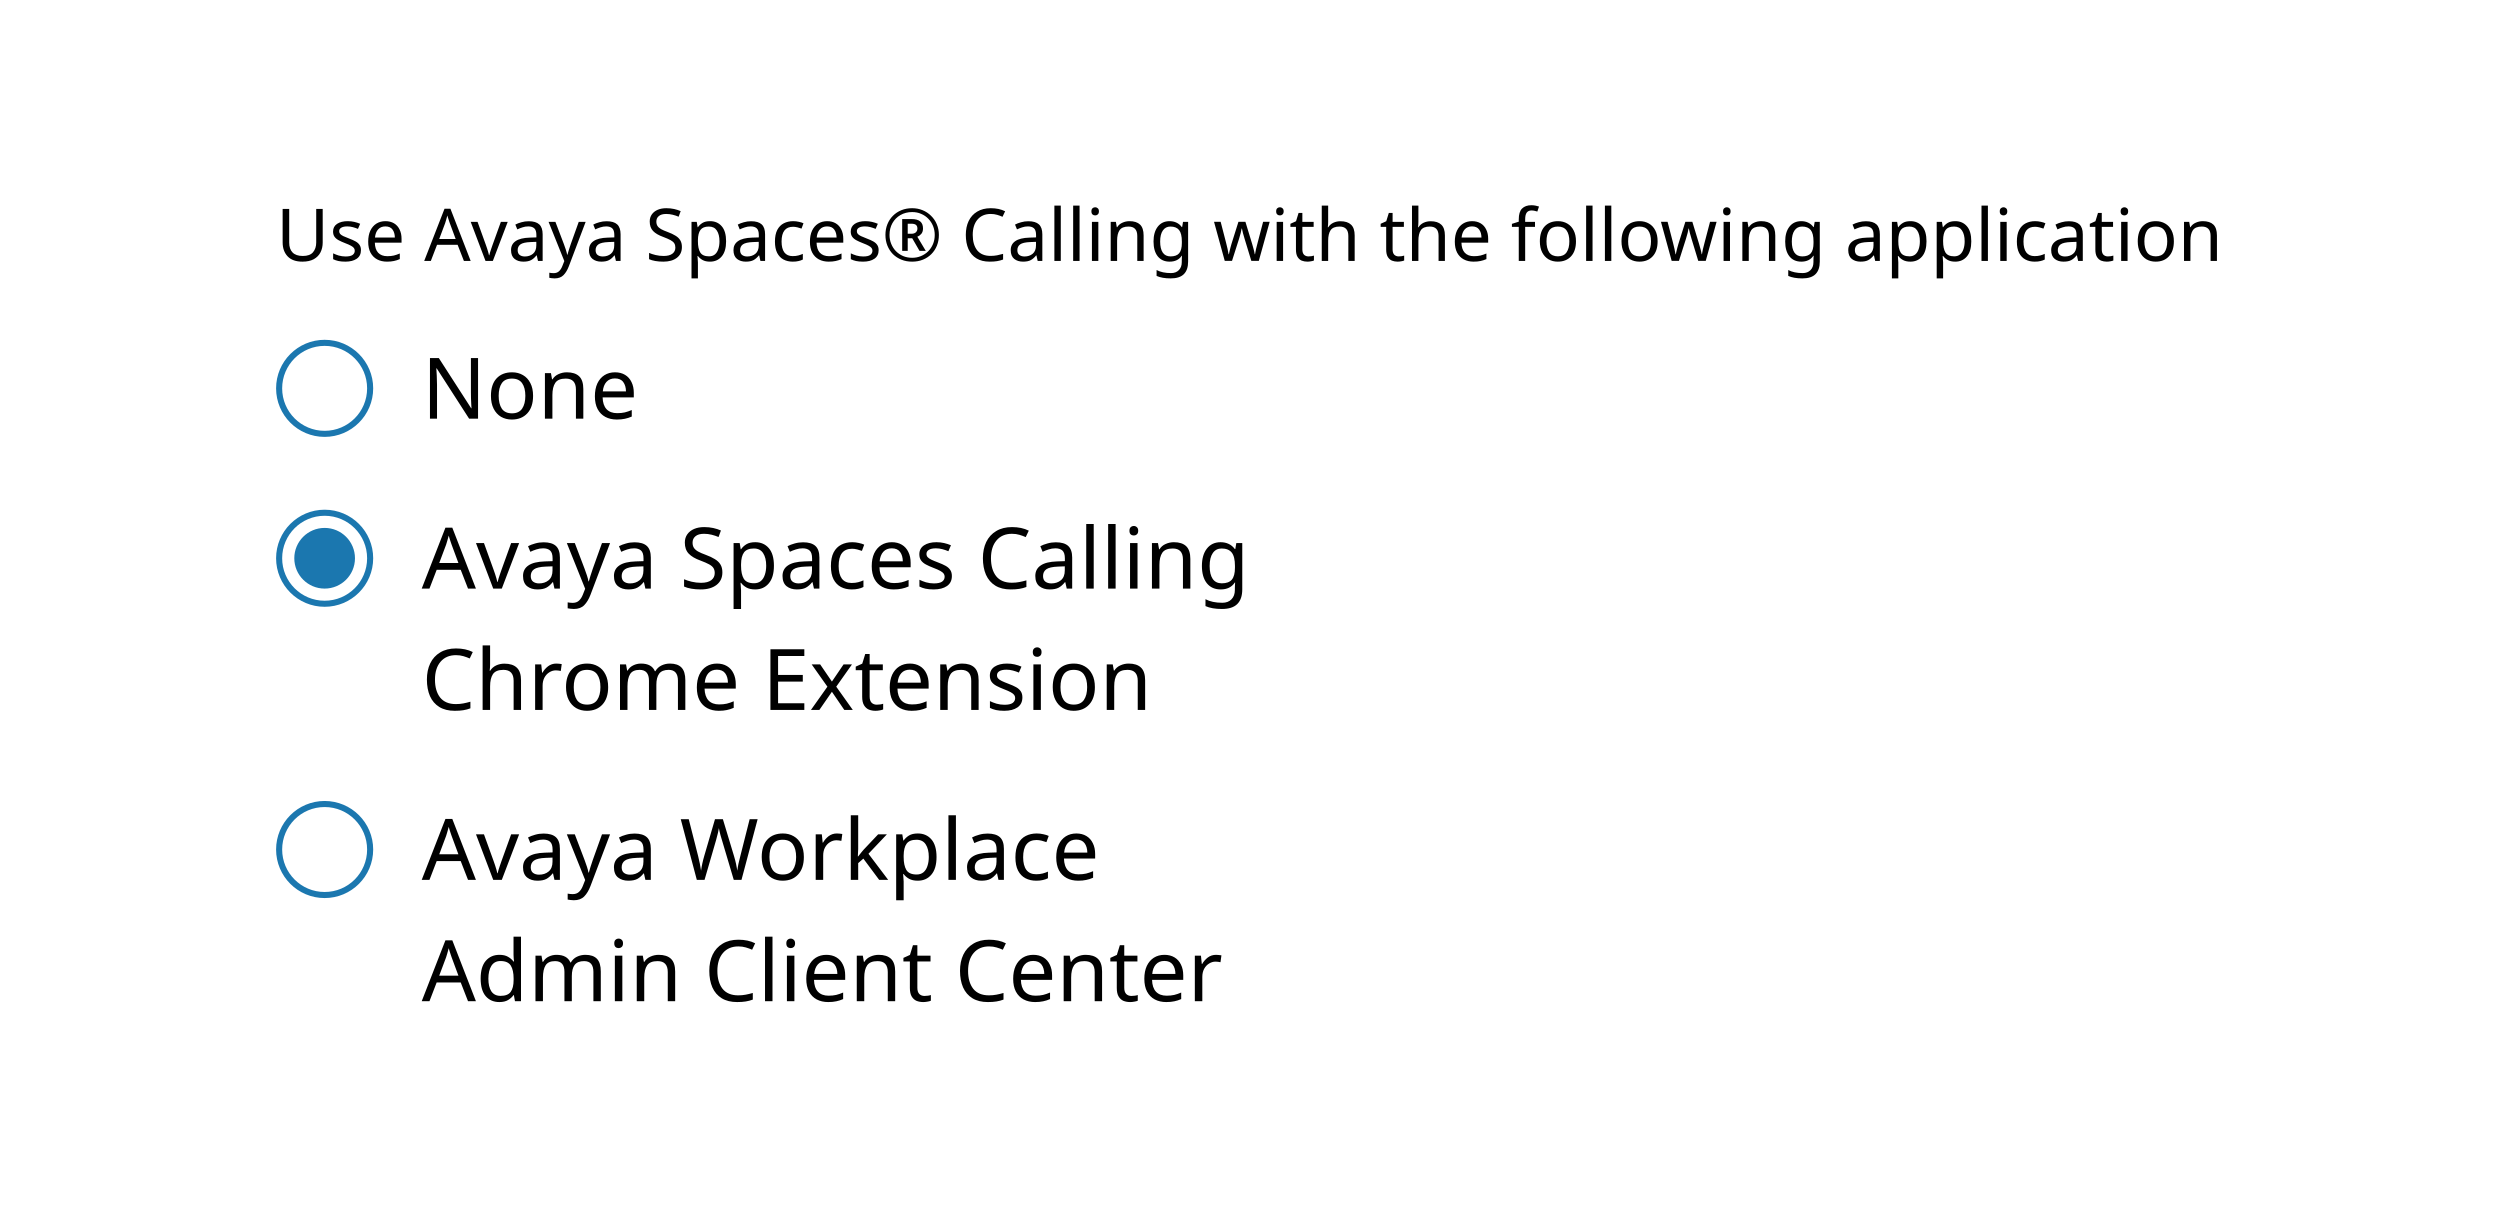 <svg width="412" height="200" viewBox="0 0 401 200" fill="none" xmlns="http://www.w3.org/2000/svg">
<rect width="412" height="200" fill="white"/>
<path d="M47.68 34.432V39.976C47.68 40.568 47.56 41.104 47.32 41.584C47.08 42.056 46.712 42.432 46.216 42.712C45.72 42.984 45.096 43.12 44.344 43.12C43.272 43.12 42.46 42.832 41.908 42.256C41.356 41.672 41.08 40.904 41.08 39.952V34.432H42.16V39.988C42.16 40.684 42.344 41.224 42.712 41.608C43.088 41.992 43.652 42.184 44.404 42.184C45.18 42.184 45.74 41.98 46.084 41.572C46.436 41.156 46.612 40.624 46.612 39.976V34.432H47.68ZM53.985 41.224C53.985 41.848 53.753 42.32 53.289 42.64C52.825 42.96 52.201 43.12 51.417 43.12C50.969 43.12 50.581 43.084 50.253 43.012C49.933 42.94 49.649 42.84 49.401 42.712V41.752C49.657 41.88 49.965 42 50.325 42.112C50.693 42.216 51.065 42.268 51.441 42.268C51.977 42.268 52.365 42.184 52.605 42.016C52.845 41.84 52.965 41.608 52.965 41.32C52.965 41.16 52.921 41.016 52.833 40.888C52.745 40.76 52.585 40.632 52.353 40.504C52.129 40.376 51.805 40.232 51.381 40.072C50.965 39.912 50.609 39.752 50.313 39.592C50.017 39.432 49.789 39.24 49.629 39.016C49.469 38.792 49.389 38.504 49.389 38.152C49.389 37.608 49.609 37.188 50.049 36.892C50.497 36.596 51.081 36.448 51.801 36.448C52.193 36.448 52.557 36.488 52.893 36.568C53.237 36.648 53.557 36.752 53.853 36.88L53.493 37.72C53.221 37.608 52.937 37.512 52.641 37.432C52.345 37.352 52.041 37.312 51.729 37.312C51.297 37.312 50.965 37.384 50.733 37.528C50.509 37.664 50.397 37.852 50.397 38.092C50.397 38.276 50.449 38.428 50.553 38.548C50.657 38.668 50.829 38.788 51.069 38.908C51.317 39.028 51.645 39.164 52.053 39.316C52.461 39.468 52.809 39.624 53.097 39.784C53.385 39.944 53.605 40.14 53.757 40.372C53.909 40.596 53.985 40.88 53.985 41.224ZM58.023 36.448C58.568 36.448 59.039 36.568 59.44 36.808C59.84 37.048 60.144 37.388 60.352 37.828C60.568 38.26 60.675 38.768 60.675 39.352V39.988H56.272C56.288 40.716 56.471 41.272 56.824 41.656C57.184 42.032 57.684 42.22 58.324 42.22C58.731 42.22 59.092 42.184 59.404 42.112C59.724 42.032 60.051 41.92 60.388 41.776V42.7C60.059 42.844 59.736 42.948 59.416 43.012C59.096 43.084 58.715 43.12 58.276 43.12C57.66 43.12 57.12 42.996 56.656 42.748C56.191 42.5 55.828 42.132 55.563 41.644C55.307 41.156 55.179 40.552 55.179 39.832C55.179 39.128 55.295 38.524 55.528 38.02C55.767 37.516 56.099 37.128 56.523 36.856C56.956 36.584 57.456 36.448 58.023 36.448ZM58.011 37.312C57.508 37.312 57.108 37.476 56.812 37.804C56.523 38.124 56.352 38.572 56.295 39.148H59.572C59.563 38.604 59.435 38.164 59.188 37.828C58.94 37.484 58.547 37.312 58.011 37.312ZM70.95 43L69.918 40.348H66.522L65.502 43H64.41L67.758 34.396H68.73L72.066 43H70.95ZM69.594 39.388L68.634 36.796C68.61 36.732 68.57 36.616 68.514 36.448C68.458 36.28 68.402 36.108 68.346 35.932C68.298 35.748 68.258 35.608 68.226 35.512C68.162 35.76 68.094 36.004 68.022 36.244C67.958 36.476 67.902 36.66 67.854 36.796L66.882 39.388H69.594ZM74.51 43L72.074 36.568H73.202L74.57 40.36C74.634 40.536 74.702 40.732 74.774 40.948C74.846 41.164 74.91 41.372 74.966 41.572C75.022 41.772 75.062 41.936 75.086 42.064H75.134C75.158 41.936 75.202 41.772 75.266 41.572C75.33 41.364 75.398 41.156 75.47 40.948C75.542 40.732 75.61 40.536 75.674 40.36L77.042 36.568H78.17L75.722 43H74.51ZM81.624 36.46C82.408 36.46 82.988 36.632 83.364 36.976C83.74 37.32 83.928 37.868 83.928 38.62V43H83.16L82.956 42.088H82.908C82.628 42.44 82.332 42.7 82.02 42.868C81.708 43.036 81.284 43.12 80.748 43.12C80.164 43.12 79.68 42.968 79.296 42.664C78.912 42.352 78.72 41.868 78.72 41.212C78.72 40.572 78.972 40.08 79.476 39.736C79.98 39.384 80.756 39.192 81.804 39.16L82.896 39.124V38.74C82.896 38.204 82.78 37.832 82.548 37.624C82.316 37.416 81.988 37.312 81.564 37.312C81.228 37.312 80.908 37.364 80.604 37.468C80.3 37.564 80.016 37.676 79.752 37.804L79.428 37.012C79.708 36.86 80.04 36.732 80.424 36.628C80.808 36.516 81.208 36.46 81.624 36.46ZM82.884 39.856L81.936 39.892C81.136 39.924 80.58 40.052 80.268 40.276C79.964 40.5 79.812 40.816 79.812 41.224C79.812 41.584 79.92 41.848 80.136 42.016C80.36 42.184 80.644 42.268 80.988 42.268C81.524 42.268 81.972 42.12 82.332 41.824C82.7 41.52 82.884 41.056 82.884 40.432V39.856ZM84.906 36.568H86.034L87.427 40.228C87.546 40.556 87.654 40.864 87.751 41.152C87.847 41.44 87.918 41.716 87.966 41.98H88.014C88.062 41.78 88.138 41.52 88.243 41.2C88.347 40.872 88.454 40.544 88.567 40.216L89.874 36.568H91.014L88.243 43.888C88.01 44.496 87.719 44.98 87.367 45.34C87.014 45.7 86.526 45.88 85.903 45.88C85.71 45.88 85.543 45.868 85.398 45.844C85.254 45.828 85.13 45.808 85.026 45.784V44.944C85.115 44.96 85.219 44.976 85.338 44.992C85.466 45.008 85.599 45.016 85.734 45.016C86.103 45.016 86.398 44.912 86.623 44.704C86.847 44.496 87.026 44.22 87.162 43.876L87.499 43.024L84.906 36.568ZM94.468 36.46C95.252 36.46 95.832 36.632 96.208 36.976C96.584 37.32 96.772 37.868 96.772 38.62V43H96.004L95.8 42.088H95.752C95.472 42.44 95.176 42.7 94.864 42.868C94.552 43.036 94.128 43.12 93.592 43.12C93.008 43.12 92.524 42.968 92.14 42.664C91.756 42.352 91.564 41.868 91.564 41.212C91.564 40.572 91.816 40.08 92.32 39.736C92.824 39.384 93.6 39.192 94.648 39.16L95.74 39.124V38.74C95.74 38.204 95.624 37.832 95.392 37.624C95.16 37.416 94.832 37.312 94.408 37.312C94.072 37.312 93.752 37.364 93.448 37.468C93.144 37.564 92.86 37.676 92.596 37.804L92.272 37.012C92.552 36.86 92.884 36.732 93.268 36.628C93.652 36.516 94.052 36.46 94.468 36.46ZM95.728 39.856L94.78 39.892C93.98 39.924 93.424 40.052 93.112 40.276C92.808 40.5 92.656 40.816 92.656 41.224C92.656 41.584 92.764 41.848 92.98 42.016C93.204 42.184 93.488 42.268 93.832 42.268C94.368 42.268 94.816 42.12 95.176 41.824C95.544 41.52 95.728 41.056 95.728 40.432V39.856ZM106.879 40.708C106.879 41.468 106.603 42.06 106.051 42.484C105.499 42.908 104.755 43.12 103.819 43.12C103.339 43.12 102.895 43.084 102.487 43.012C102.079 42.94 101.739 42.84 101.467 42.712V41.68C101.755 41.808 102.111 41.924 102.535 42.028C102.967 42.132 103.411 42.184 103.867 42.184C104.499 42.184 104.979 42.06 105.307 41.812C105.635 41.564 105.799 41.228 105.799 40.804C105.799 40.524 105.739 40.288 105.619 40.096C105.499 39.904 105.291 39.728 104.995 39.568C104.699 39.408 104.295 39.232 103.783 39.04C103.047 38.776 102.495 38.452 102.127 38.068C101.759 37.684 101.575 37.16 101.575 36.496C101.575 36.048 101.691 35.66 101.923 35.332C102.155 35.004 102.475 34.752 102.883 34.576C103.291 34.4 103.767 34.312 104.311 34.312C104.775 34.312 105.203 34.356 105.595 34.444C105.987 34.532 106.347 34.648 106.675 34.792L106.339 35.716C106.043 35.588 105.719 35.48 105.367 35.392C105.015 35.304 104.655 35.26 104.287 35.26C103.751 35.26 103.347 35.376 103.075 35.608C102.803 35.832 102.667 36.132 102.667 36.508C102.667 36.796 102.727 37.036 102.847 37.228C102.967 37.42 103.163 37.596 103.435 37.756C103.707 37.908 104.075 38.068 104.539 38.236C105.043 38.42 105.467 38.62 105.811 38.836C106.163 39.044 106.427 39.296 106.603 39.592C106.787 39.888 106.879 40.26 106.879 40.708ZM111.521 36.448C112.313 36.448 112.949 36.724 113.429 37.276C113.917 37.828 114.161 38.66 114.161 39.772C114.161 40.868 113.917 41.7 113.429 42.268C112.949 42.836 112.309 43.12 111.509 43.12C111.013 43.12 110.601 43.028 110.273 42.844C109.953 42.66 109.701 42.44 109.517 42.184H109.445C109.453 42.32 109.465 42.492 109.481 42.7C109.505 42.908 109.517 43.088 109.517 43.24V45.88H108.461V36.568H109.325L109.469 37.444H109.517C109.709 37.164 109.961 36.928 110.273 36.736C110.585 36.544 111.001 36.448 111.521 36.448ZM111.329 37.336C110.673 37.336 110.209 37.52 109.937 37.888C109.665 38.256 109.525 38.816 109.517 39.568V39.772C109.517 40.564 109.645 41.176 109.901 41.608C110.165 42.032 110.649 42.244 111.353 42.244C111.737 42.244 112.057 42.14 112.313 41.932C112.569 41.716 112.757 41.42 112.877 41.044C113.005 40.668 113.069 40.24 113.069 39.76C113.069 39.024 112.925 38.436 112.637 37.996C112.357 37.556 111.921 37.336 111.329 37.336ZM118.28 36.46C119.064 36.46 119.644 36.632 120.02 36.976C120.396 37.32 120.584 37.868 120.584 38.62V43H119.816L119.612 42.088H119.564C119.284 42.44 118.988 42.7 118.676 42.868C118.364 43.036 117.94 43.12 117.404 43.12C116.82 43.12 116.336 42.968 115.952 42.664C115.568 42.352 115.376 41.868 115.376 41.212C115.376 40.572 115.628 40.08 116.132 39.736C116.636 39.384 117.412 39.192 118.46 39.16L119.552 39.124V38.74C119.552 38.204 119.436 37.832 119.204 37.624C118.972 37.416 118.644 37.312 118.22 37.312C117.884 37.312 117.564 37.364 117.26 37.468C116.956 37.564 116.672 37.676 116.408 37.804L116.084 37.012C116.364 36.86 116.696 36.732 117.08 36.628C117.464 36.516 117.864 36.46 118.28 36.46ZM119.54 39.856L118.592 39.892C117.792 39.924 117.236 40.052 116.924 40.276C116.62 40.5 116.468 40.816 116.468 41.224C116.468 41.584 116.576 41.848 116.792 42.016C117.016 42.184 117.3 42.268 117.644 42.268C118.18 42.268 118.628 42.12 118.988 41.824C119.356 41.52 119.54 41.056 119.54 40.432V39.856ZM125.151 43.12C124.575 43.12 124.067 43.004 123.627 42.772C123.187 42.54 122.839 42.18 122.583 41.692C122.335 41.204 122.211 40.58 122.211 39.82C122.211 39.028 122.339 38.384 122.595 37.888C122.859 37.392 123.219 37.028 123.675 36.796C124.131 36.564 124.647 36.448 125.223 36.448C125.543 36.448 125.855 36.484 126.159 36.556C126.471 36.62 126.723 36.7 126.915 36.796L126.591 37.672C126.399 37.6 126.175 37.532 125.919 37.468C125.663 37.404 125.423 37.372 125.199 37.372C123.935 37.372 123.303 38.184 123.303 39.808C123.303 40.584 123.455 41.18 123.759 41.596C124.071 42.004 124.531 42.208 125.139 42.208C125.483 42.208 125.791 42.172 126.063 42.1C126.335 42.028 126.583 41.94 126.807 41.836V42.772C126.591 42.884 126.351 42.968 126.087 43.024C125.831 43.088 125.519 43.12 125.151 43.12ZM130.82 36.448C131.364 36.448 131.836 36.568 132.236 36.808C132.636 37.048 132.94 37.388 133.148 37.828C133.364 38.26 133.472 38.768 133.472 39.352V39.988H129.068C129.084 40.716 129.268 41.272 129.62 41.656C129.98 42.032 130.48 42.22 131.12 42.22C131.528 42.22 131.888 42.184 132.2 42.112C132.52 42.032 132.848 41.92 133.184 41.776V42.7C132.856 42.844 132.532 42.948 132.212 43.012C131.892 43.084 131.512 43.12 131.072 43.12C130.456 43.12 129.916 42.996 129.452 42.748C128.988 42.5 128.624 42.132 128.36 41.644C128.104 41.156 127.976 40.552 127.976 39.832C127.976 39.128 128.092 38.524 128.324 38.02C128.564 37.516 128.896 37.128 129.32 36.856C129.752 36.584 130.252 36.448 130.82 36.448ZM130.808 37.312C130.304 37.312 129.904 37.476 129.608 37.804C129.32 38.124 129.148 38.572 129.092 39.148H132.368C132.36 38.604 132.232 38.164 131.984 37.828C131.736 37.484 131.344 37.312 130.808 37.312ZM139.298 41.224C139.298 41.848 139.066 42.32 138.602 42.64C138.138 42.96 137.514 43.12 136.73 43.12C136.282 43.12 135.894 43.084 135.566 43.012C135.246 42.94 134.962 42.84 134.714 42.712V41.752C134.97 41.88 135.278 42 135.638 42.112C136.006 42.216 136.378 42.268 136.754 42.268C137.29 42.268 137.678 42.184 137.918 42.016C138.158 41.84 138.278 41.608 138.278 41.32C138.278 41.16 138.234 41.016 138.146 40.888C138.058 40.76 137.898 40.632 137.666 40.504C137.442 40.376 137.118 40.232 136.694 40.072C136.278 39.912 135.922 39.752 135.626 39.592C135.33 39.432 135.102 39.24 134.942 39.016C134.782 38.792 134.702 38.504 134.702 38.152C134.702 37.608 134.922 37.188 135.362 36.892C135.81 36.596 136.394 36.448 137.114 36.448C137.506 36.448 137.87 36.488 138.206 36.568C138.55 36.648 138.87 36.752 139.166 36.88L138.806 37.72C138.534 37.608 138.25 37.512 137.954 37.432C137.658 37.352 137.354 37.312 137.042 37.312C136.61 37.312 136.278 37.384 136.046 37.528C135.822 37.664 135.71 37.852 135.71 38.092C135.71 38.276 135.762 38.428 135.866 38.548C135.97 38.668 136.142 38.788 136.382 38.908C136.63 39.028 136.958 39.164 137.366 39.316C137.774 39.468 138.122 39.624 138.41 39.784C138.698 39.944 138.918 40.14 139.07 40.372C139.222 40.596 139.298 40.88 139.298 41.224ZM144.824 43.12C144.184 43.12 143.596 43.012 143.06 42.796C142.524 42.58 142.056 42.276 141.656 41.884C141.264 41.484 140.96 41.016 140.744 40.48C140.528 39.944 140.42 39.356 140.42 38.716C140.42 38.076 140.528 37.488 140.744 36.952C140.96 36.416 141.264 35.952 141.656 35.56C142.056 35.16 142.524 34.852 143.06 34.636C143.596 34.42 144.184 34.312 144.824 34.312C145.432 34.312 146 34.42 146.528 34.636C147.064 34.852 147.532 35.16 147.932 35.56C148.34 35.952 148.656 36.416 148.88 36.952C149.112 37.488 149.228 38.076 149.228 38.716C149.228 39.356 149.12 39.944 148.904 40.48C148.688 41.016 148.38 41.484 147.98 41.884C147.588 42.276 147.124 42.58 146.588 42.796C146.052 43.012 145.464 43.12 144.824 43.12ZM144.824 42.484C145.336 42.484 145.816 42.392 146.264 42.208C146.712 42.024 147.108 41.764 147.452 41.428C147.796 41.084 148.064 40.684 148.256 40.228C148.448 39.772 148.544 39.268 148.544 38.716C148.544 38.196 148.452 37.708 148.268 37.252C148.084 36.796 147.824 36.396 147.488 36.052C147.16 35.708 146.768 35.44 146.312 35.248C145.864 35.048 145.368 34.948 144.824 34.948C144.104 34.948 143.46 35.112 142.892 35.44C142.332 35.76 141.892 36.204 141.572 36.772C141.252 37.34 141.092 37.988 141.092 38.716C141.092 39.236 141.184 39.724 141.368 40.18C141.552 40.636 141.808 41.036 142.136 41.38C142.472 41.724 142.868 41.996 143.324 42.196C143.78 42.388 144.28 42.484 144.824 42.484ZM143.18 41.344V36.1H144.716C145.372 36.1 145.852 36.232 146.156 36.496C146.46 36.752 146.612 37.136 146.612 37.648C146.612 38.024 146.516 38.324 146.324 38.548C146.132 38.764 145.916 38.92 145.676 39.016L147.068 41.344H146.036L144.836 39.268H144.092V41.344H143.18ZM144.092 38.524H144.692C145.004 38.524 145.248 38.448 145.424 38.296C145.6 38.136 145.688 37.928 145.688 37.672C145.688 37.392 145.608 37.188 145.448 37.06C145.288 36.932 145.032 36.868 144.68 36.868H144.092V38.524ZM157.77 35.26C156.85 35.26 156.126 35.568 155.598 36.184C155.07 36.8 154.806 37.644 154.806 38.716C154.806 39.78 155.05 40.624 155.538 41.248C156.034 41.864 156.774 42.172 157.758 42.172C158.126 42.172 158.478 42.14 158.814 42.076C159.15 42.012 159.482 41.932 159.81 41.836V42.772C159.49 42.892 159.158 42.98 158.814 43.036C158.478 43.092 158.074 43.12 157.602 43.12C156.73 43.12 156.002 42.94 155.418 42.58C154.834 42.22 154.394 41.708 154.098 41.044C153.81 40.38 153.666 39.6 153.666 38.704C153.666 37.84 153.822 37.08 154.134 36.424C154.454 35.76 154.922 35.244 155.538 34.876C156.154 34.5 156.902 34.312 157.782 34.312C158.686 34.312 159.474 34.48 160.146 34.816L159.714 35.728C159.45 35.608 159.154 35.5 158.826 35.404C158.506 35.308 158.154 35.26 157.77 35.26ZM163.972 36.46C164.756 36.46 165.336 36.632 165.712 36.976C166.088 37.32 166.276 37.868 166.276 38.62V43H165.508L165.304 42.088H165.256C164.976 42.44 164.68 42.7 164.368 42.868C164.056 43.036 163.632 43.12 163.096 43.12C162.512 43.12 162.028 42.968 161.644 42.664C161.26 42.352 161.068 41.868 161.068 41.212C161.068 40.572 161.32 40.08 161.824 39.736C162.328 39.384 163.104 39.192 164.152 39.16L165.244 39.124V38.74C165.244 38.204 165.128 37.832 164.896 37.624C164.664 37.416 164.336 37.312 163.912 37.312C163.576 37.312 163.256 37.364 162.952 37.468C162.648 37.564 162.364 37.676 162.1 37.804L161.776 37.012C162.056 36.86 162.388 36.732 162.772 36.628C163.156 36.516 163.556 36.46 163.972 36.46ZM165.232 39.856L164.284 39.892C163.484 39.924 162.928 40.052 162.616 40.276C162.312 40.5 162.16 40.816 162.16 41.224C162.16 41.584 162.268 41.848 162.484 42.016C162.708 42.184 162.992 42.268 163.336 42.268C163.872 42.268 164.32 42.12 164.68 41.824C165.048 41.52 165.232 41.056 165.232 40.432V39.856ZM169.318 43H168.262V33.88H169.318V43ZM172.412 43H171.356V33.88H172.412V43ZM174.99 34.156C175.15 34.156 175.29 34.212 175.41 34.324C175.538 34.428 175.602 34.596 175.602 34.828C175.602 35.06 175.538 35.232 175.41 35.344C175.29 35.448 175.15 35.5 174.99 35.5C174.814 35.5 174.666 35.448 174.546 35.344C174.426 35.232 174.366 35.06 174.366 34.828C174.366 34.596 174.426 34.428 174.546 34.324C174.666 34.212 174.814 34.156 174.99 34.156ZM175.506 36.568V43H174.45V36.568H175.506ZM180.639 36.448C181.407 36.448 181.987 36.636 182.379 37.012C182.771 37.388 182.967 37.988 182.967 38.812V43H181.923V38.884C181.923 37.852 181.443 37.336 180.483 37.336C179.771 37.336 179.279 37.536 179.007 37.936C178.735 38.336 178.599 38.912 178.599 39.664V43H177.543V36.568H178.395L178.551 37.444H178.611C178.819 37.108 179.107 36.86 179.475 36.7C179.843 36.532 180.231 36.448 180.639 36.448ZM187.241 36.448C187.665 36.448 188.045 36.528 188.381 36.688C188.725 36.848 189.017 37.092 189.257 37.42H189.317L189.461 36.568H190.301V43.108C190.301 44.028 190.065 44.72 189.593 45.184C189.129 45.648 188.405 45.88 187.421 45.88C186.477 45.88 185.705 45.744 185.105 45.472V44.5C185.737 44.836 186.529 45.004 187.481 45.004C188.033 45.004 188.465 44.84 188.777 44.512C189.097 44.192 189.257 43.752 189.257 43.192V42.94C189.257 42.844 189.261 42.708 189.269 42.532C189.277 42.348 189.285 42.22 189.293 42.148H189.245C188.813 42.796 188.149 43.12 187.253 43.12C186.421 43.12 185.769 42.828 185.297 42.244C184.833 41.66 184.601 40.844 184.601 39.796C184.601 38.772 184.833 37.96 185.297 37.36C185.769 36.752 186.417 36.448 187.241 36.448ZM187.385 37.336C186.849 37.336 186.433 37.552 186.137 37.984C185.841 38.408 185.693 39.016 185.693 39.808C185.693 40.6 185.837 41.208 186.125 41.632C186.413 42.048 186.841 42.256 187.409 42.256C188.057 42.256 188.529 42.084 188.825 41.74C189.121 41.388 189.269 40.824 189.269 40.048V39.796C189.269 38.924 189.117 38.296 188.813 37.912C188.509 37.528 188.033 37.336 187.385 37.336ZM200.717 42.988L199.613 39.364C199.509 39.036 199.417 38.716 199.337 38.404C199.257 38.092 199.201 37.844 199.169 37.66H199.121C199.089 37.844 199.037 38.092 198.965 38.404C198.893 38.716 198.801 39.04 198.689 39.376L197.537 42.988H196.337L194.573 36.556H195.665L196.553 39.988C196.641 40.332 196.725 40.68 196.805 41.032C196.885 41.384 196.941 41.676 196.973 41.908H197.021C197.045 41.772 197.081 41.604 197.129 41.404C197.177 41.204 197.229 40.996 197.285 40.78C197.341 40.556 197.397 40.356 197.453 40.18L198.593 36.556H199.745L200.849 40.18C200.929 40.46 201.013 40.76 201.101 41.08C201.189 41.4 201.249 41.672 201.281 41.896H201.329C201.353 41.696 201.405 41.42 201.485 41.068C201.573 40.716 201.665 40.356 201.761 39.988L202.661 36.556H203.741L201.953 42.988H200.717ZM205.435 34.156C205.595 34.156 205.735 34.212 205.855 34.324C205.983 34.428 206.047 34.596 206.047 34.828C206.047 35.06 205.983 35.232 205.855 35.344C205.735 35.448 205.595 35.5 205.435 35.5C205.259 35.5 205.111 35.448 204.991 35.344C204.871 35.232 204.811 35.06 204.811 34.828C204.811 34.596 204.871 34.428 204.991 34.324C205.111 34.212 205.259 34.156 205.435 34.156ZM205.951 36.568V43H204.895V36.568H205.951ZM210.137 42.256C210.297 42.256 210.461 42.244 210.629 42.22C210.797 42.196 210.933 42.164 211.037 42.124V42.928C210.925 42.984 210.765 43.028 210.557 43.06C210.349 43.1 210.149 43.12 209.957 43.12C209.621 43.12 209.309 43.064 209.021 42.952C208.741 42.832 208.513 42.628 208.337 42.34C208.161 42.052 208.073 41.648 208.073 41.128V37.384H207.161V36.88L208.085 36.46L208.505 35.092H209.129V36.568H210.989V37.384H209.129V41.104C209.129 41.496 209.221 41.788 209.405 41.98C209.597 42.164 209.841 42.256 210.137 42.256ZM213.381 33.88V36.556C213.381 36.876 213.361 37.176 213.321 37.456H213.393C213.601 37.128 213.881 36.88 214.233 36.712C214.593 36.544 214.981 36.46 215.397 36.46C216.173 36.46 216.757 36.648 217.149 37.024C217.549 37.392 217.749 37.988 217.749 38.812V43H216.705V38.884C216.705 37.852 216.225 37.336 215.265 37.336C214.545 37.336 214.049 37.54 213.777 37.948C213.513 38.348 213.381 38.924 213.381 39.676V43H212.325V33.88H213.381ZM225.008 42.256C225.168 42.256 225.332 42.244 225.5 42.22C225.668 42.196 225.804 42.164 225.908 42.124V42.928C225.796 42.984 225.636 43.028 225.428 43.06C225.22 43.1 225.02 43.12 224.828 43.12C224.492 43.12 224.18 43.064 223.892 42.952C223.612 42.832 223.384 42.628 223.208 42.34C223.032 42.052 222.944 41.648 222.944 41.128V37.384H222.032V36.88L222.956 36.46L223.376 35.092H224V36.568H225.86V37.384H224V41.104C224 41.496 224.092 41.788 224.276 41.98C224.468 42.164 224.712 42.256 225.008 42.256ZM228.252 33.88V36.556C228.252 36.876 228.232 37.176 228.192 37.456H228.264C228.472 37.128 228.752 36.88 229.104 36.712C229.464 36.544 229.852 36.46 230.268 36.46C231.044 36.46 231.628 36.648 232.02 37.024C232.42 37.392 232.62 37.988 232.62 38.812V43H231.576V38.884C231.576 37.852 231.096 37.336 230.136 37.336C229.416 37.336 228.92 37.54 228.648 37.948C228.384 38.348 228.252 38.924 228.252 39.676V43H227.196V33.88H228.252ZM237.098 36.448C237.642 36.448 238.114 36.568 238.514 36.808C238.914 37.048 239.218 37.388 239.426 37.828C239.642 38.26 239.75 38.768 239.75 39.352V39.988H235.346C235.362 40.716 235.546 41.272 235.898 41.656C236.258 42.032 236.758 42.22 237.398 42.22C237.806 42.22 238.166 42.184 238.478 42.112C238.798 42.032 239.126 41.92 239.462 41.776V42.7C239.134 42.844 238.81 42.948 238.49 43.012C238.17 43.084 237.79 43.12 237.35 43.12C236.734 43.12 236.194 42.996 235.73 42.748C235.266 42.5 234.902 42.132 234.638 41.644C234.382 41.156 234.254 40.552 234.254 39.832C234.254 39.128 234.37 38.524 234.602 38.02C234.842 37.516 235.174 37.128 235.598 36.856C236.03 36.584 236.53 36.448 237.098 36.448ZM237.086 37.312C236.582 37.312 236.182 37.476 235.886 37.804C235.598 38.124 235.426 38.572 235.37 39.148H238.646C238.638 38.604 238.51 38.164 238.262 37.828C238.014 37.484 237.622 37.312 237.086 37.312ZM247.468 37.384H245.848V43H244.792V37.384H243.664V36.892L244.792 36.532V36.16C244.792 35.328 244.972 34.732 245.332 34.372C245.7 34.004 246.216 33.82 246.88 33.82C247.128 33.82 247.36 33.844 247.576 33.892C247.792 33.932 247.976 33.98 248.128 34.036L247.852 34.864C247.724 34.824 247.576 34.784 247.408 34.744C247.24 34.704 247.068 34.684 246.892 34.684C246.54 34.684 246.276 34.804 246.1 35.044C245.932 35.276 245.848 35.644 245.848 36.148V36.568H247.468V37.384ZM254.221 39.772C254.221 40.836 253.949 41.66 253.405 42.244C252.869 42.828 252.141 43.12 251.221 43.12C250.653 43.12 250.145 42.992 249.697 42.736C249.257 42.472 248.909 42.092 248.653 41.596C248.397 41.092 248.269 40.484 248.269 39.772C248.269 38.708 248.533 37.888 249.061 37.312C249.597 36.736 250.329 36.448 251.257 36.448C251.833 36.448 252.345 36.58 252.793 36.844C253.241 37.1 253.589 37.476 253.837 37.972C254.093 38.46 254.221 39.06 254.221 39.772ZM249.361 39.772C249.361 40.532 249.509 41.136 249.805 41.584C250.109 42.024 250.589 42.244 251.245 42.244C251.893 42.244 252.369 42.024 252.673 41.584C252.977 41.136 253.129 40.532 253.129 39.772C253.129 39.012 252.977 38.416 252.673 37.984C252.369 37.552 251.889 37.336 251.233 37.336C250.577 37.336 250.101 37.552 249.805 37.984C249.509 38.416 249.361 39.012 249.361 39.772ZM256.951 43H255.895V33.88H256.951V43ZM260.045 43H258.989V33.88H260.045V43ZM267.674 39.772C267.674 40.836 267.403 41.66 266.859 42.244C266.323 42.828 265.595 43.12 264.675 43.12C264.107 43.12 263.599 42.992 263.151 42.736C262.711 42.472 262.363 42.092 262.107 41.596C261.851 41.092 261.723 40.484 261.723 39.772C261.723 38.708 261.987 37.888 262.515 37.312C263.051 36.736 263.783 36.448 264.711 36.448C265.287 36.448 265.799 36.58 266.247 36.844C266.695 37.1 267.043 37.476 267.291 37.972C267.547 38.46 267.674 39.06 267.674 39.772ZM262.815 39.772C262.815 40.532 262.963 41.136 263.259 41.584C263.563 42.024 264.043 42.244 264.699 42.244C265.347 42.244 265.823 42.024 266.127 41.584C266.431 41.136 266.583 40.532 266.583 39.772C266.583 39.012 266.431 38.416 266.127 37.984C265.823 37.552 265.343 37.336 264.687 37.336C264.031 37.336 263.555 37.552 263.259 37.984C262.963 38.416 262.815 39.012 262.815 39.772ZM274.37 42.988L273.266 39.364C273.162 39.036 273.07 38.716 272.99 38.404C272.91 38.092 272.854 37.844 272.822 37.66H272.774C272.742 37.844 272.69 38.092 272.618 38.404C272.546 38.716 272.454 39.04 272.342 39.376L271.19 42.988H269.99L268.226 36.556H269.318L270.206 39.988C270.294 40.332 270.378 40.68 270.458 41.032C270.538 41.384 270.594 41.676 270.626 41.908H270.674C270.698 41.772 270.734 41.604 270.782 41.404C270.83 41.204 270.882 40.996 270.938 40.78C270.994 40.556 271.05 40.356 271.106 40.18L272.246 36.556H273.398L274.502 40.18C274.582 40.46 274.666 40.76 274.754 41.08C274.842 41.4 274.902 41.672 274.934 41.896H274.982C275.006 41.696 275.058 41.42 275.138 41.068C275.226 40.716 275.318 40.356 275.414 39.988L276.314 36.556H277.394L275.606 42.988H274.37ZM279.087 34.156C279.247 34.156 279.387 34.212 279.507 34.324C279.635 34.428 279.699 34.596 279.699 34.828C279.699 35.06 279.635 35.232 279.507 35.344C279.387 35.448 279.247 35.5 279.087 35.5C278.911 35.5 278.763 35.448 278.643 35.344C278.523 35.232 278.463 35.06 278.463 34.828C278.463 34.596 278.523 34.428 278.643 34.324C278.763 34.212 278.911 34.156 279.087 34.156ZM279.603 36.568V43H278.547V36.568H279.603ZM284.737 36.448C285.505 36.448 286.085 36.636 286.477 37.012C286.869 37.388 287.065 37.988 287.065 38.812V43H286.021V38.884C286.021 37.852 285.541 37.336 284.581 37.336C283.869 37.336 283.377 37.536 283.105 37.936C282.833 38.336 282.697 38.912 282.697 39.664V43H281.641V36.568H282.493L282.649 37.444H282.709C282.917 37.108 283.205 36.86 283.573 36.7C283.941 36.532 284.329 36.448 284.737 36.448ZM291.339 36.448C291.763 36.448 292.143 36.528 292.479 36.688C292.823 36.848 293.115 37.092 293.355 37.42H293.415L293.559 36.568H294.399V43.108C294.399 44.028 294.163 44.72 293.691 45.184C293.227 45.648 292.503 45.88 291.519 45.88C290.575 45.88 289.803 45.744 289.203 45.472V44.5C289.835 44.836 290.627 45.004 291.579 45.004C292.131 45.004 292.563 44.84 292.875 44.512C293.195 44.192 293.355 43.752 293.355 43.192V42.94C293.355 42.844 293.359 42.708 293.367 42.532C293.375 42.348 293.383 42.22 293.391 42.148H293.343C292.911 42.796 292.247 43.12 291.351 43.12C290.519 43.12 289.867 42.828 289.395 42.244C288.931 41.66 288.699 40.844 288.699 39.796C288.699 38.772 288.931 37.96 289.395 37.36C289.867 36.752 290.515 36.448 291.339 36.448ZM291.483 37.336C290.947 37.336 290.531 37.552 290.235 37.984C289.939 38.408 289.791 39.016 289.791 39.808C289.791 40.6 289.935 41.208 290.223 41.632C290.511 42.048 290.939 42.256 291.507 42.256C292.155 42.256 292.627 42.084 292.923 41.74C293.219 41.388 293.367 40.824 293.367 40.048V39.796C293.367 38.924 293.215 38.296 292.911 37.912C292.607 37.528 292.131 37.336 291.483 37.336ZM301.995 36.46C302.779 36.46 303.359 36.632 303.735 36.976C304.111 37.32 304.299 37.868 304.299 38.62V43H303.531L303.327 42.088H303.279C302.999 42.44 302.703 42.7 302.391 42.868C302.079 43.036 301.655 43.12 301.119 43.12C300.535 43.12 300.051 42.968 299.667 42.664C299.283 42.352 299.091 41.868 299.091 41.212C299.091 40.572 299.343 40.08 299.847 39.736C300.351 39.384 301.127 39.192 302.175 39.16L303.267 39.124V38.74C303.267 38.204 303.151 37.832 302.919 37.624C302.687 37.416 302.359 37.312 301.935 37.312C301.599 37.312 301.279 37.364 300.975 37.468C300.671 37.564 300.387 37.676 300.123 37.804L299.799 37.012C300.079 36.86 300.411 36.732 300.795 36.628C301.179 36.516 301.579 36.46 301.995 36.46ZM303.255 39.856L302.307 39.892C301.507 39.924 300.951 40.052 300.639 40.276C300.335 40.5 300.183 40.816 300.183 41.224C300.183 41.584 300.291 41.848 300.507 42.016C300.731 42.184 301.015 42.268 301.359 42.268C301.895 42.268 302.343 42.12 302.703 41.824C303.071 41.52 303.255 41.056 303.255 40.432V39.856ZM309.346 36.448C310.138 36.448 310.774 36.724 311.254 37.276C311.742 37.828 311.986 38.66 311.986 39.772C311.986 40.868 311.742 41.7 311.254 42.268C310.774 42.836 310.134 43.12 309.334 43.12C308.838 43.12 308.426 43.028 308.098 42.844C307.778 42.66 307.526 42.44 307.342 42.184H307.27C307.278 42.32 307.29 42.492 307.306 42.7C307.33 42.908 307.342 43.088 307.342 43.24V45.88H306.286V36.568H307.15L307.294 37.444H307.342C307.534 37.164 307.786 36.928 308.098 36.736C308.41 36.544 308.826 36.448 309.346 36.448ZM309.154 37.336C308.498 37.336 308.034 37.52 307.762 37.888C307.49 38.256 307.35 38.816 307.342 39.568V39.772C307.342 40.564 307.47 41.176 307.726 41.608C307.99 42.032 308.474 42.244 309.178 42.244C309.562 42.244 309.882 42.14 310.138 41.932C310.394 41.716 310.582 41.42 310.702 41.044C310.83 40.668 310.894 40.24 310.894 39.76C310.894 39.024 310.75 38.436 310.462 37.996C310.182 37.556 309.746 37.336 309.154 37.336ZM316.728 36.448C317.52 36.448 318.156 36.724 318.636 37.276C319.124 37.828 319.368 38.66 319.368 39.772C319.368 40.868 319.124 41.7 318.636 42.268C318.156 42.836 317.516 43.12 316.716 43.12C316.22 43.12 315.808 43.028 315.48 42.844C315.16 42.66 314.908 42.44 314.724 42.184H314.652C314.66 42.32 314.672 42.492 314.688 42.7C314.712 42.908 314.724 43.088 314.724 43.24V45.88H313.668V36.568H314.532L314.676 37.444H314.724C314.916 37.164 315.168 36.928 315.48 36.736C315.792 36.544 316.208 36.448 316.728 36.448ZM316.536 37.336C315.88 37.336 315.416 37.52 315.144 37.888C314.872 38.256 314.732 38.816 314.724 39.568V39.772C314.724 40.564 314.852 41.176 315.108 41.608C315.372 42.032 315.856 42.244 316.56 42.244C316.944 42.244 317.264 42.14 317.52 41.932C317.776 41.716 317.964 41.42 318.084 41.044C318.212 40.668 318.276 40.24 318.276 39.76C318.276 39.024 318.132 38.436 317.844 37.996C317.564 37.556 317.128 37.336 316.536 37.336ZM322.107 43H321.051V33.88H322.107V43ZM324.685 34.156C324.845 34.156 324.985 34.212 325.105 34.324C325.233 34.428 325.297 34.596 325.297 34.828C325.297 35.06 325.233 35.232 325.105 35.344C324.985 35.448 324.845 35.5 324.685 35.5C324.509 35.5 324.361 35.448 324.241 35.344C324.121 35.232 324.061 35.06 324.061 34.828C324.061 34.596 324.121 34.428 324.241 34.324C324.361 34.212 324.509 34.156 324.685 34.156ZM325.201 36.568V43H324.145V36.568H325.201ZM329.819 43.12C329.243 43.12 328.735 43.004 328.295 42.772C327.855 42.54 327.507 42.18 327.251 41.692C327.003 41.204 326.879 40.58 326.879 39.82C326.879 39.028 327.007 38.384 327.263 37.888C327.527 37.392 327.887 37.028 328.343 36.796C328.799 36.564 329.315 36.448 329.891 36.448C330.211 36.448 330.523 36.484 330.827 36.556C331.139 36.62 331.391 36.7 331.583 36.796L331.259 37.672C331.067 37.6 330.843 37.532 330.587 37.468C330.331 37.404 330.091 37.372 329.867 37.372C328.603 37.372 327.971 38.184 327.971 39.808C327.971 40.584 328.123 41.18 328.427 41.596C328.739 42.004 329.199 42.208 329.807 42.208C330.151 42.208 330.459 42.172 330.731 42.1C331.003 42.028 331.251 41.94 331.475 41.836V42.772C331.259 42.884 331.019 42.968 330.755 43.024C330.499 43.088 330.187 43.12 329.819 43.12ZM335.44 36.46C336.224 36.46 336.804 36.632 337.18 36.976C337.556 37.32 337.744 37.868 337.744 38.62V43H336.976L336.772 42.088H336.724C336.444 42.44 336.148 42.7 335.836 42.868C335.524 43.036 335.1 43.12 334.564 43.12C333.98 43.12 333.496 42.968 333.112 42.664C332.728 42.352 332.536 41.868 332.536 41.212C332.536 40.572 332.788 40.08 333.292 39.736C333.796 39.384 334.572 39.192 335.62 39.16L336.712 39.124V38.74C336.712 38.204 336.596 37.832 336.364 37.624C336.132 37.416 335.804 37.312 335.38 37.312C335.044 37.312 334.724 37.364 334.42 37.468C334.116 37.564 333.832 37.676 333.568 37.804L333.244 37.012C333.524 36.86 333.856 36.732 334.24 36.628C334.624 36.516 335.024 36.46 335.44 36.46ZM336.7 39.856L335.752 39.892C334.952 39.924 334.396 40.052 334.084 40.276C333.78 40.5 333.628 40.816 333.628 41.224C333.628 41.584 333.736 41.848 333.952 42.016C334.176 42.184 334.46 42.268 334.804 42.268C335.34 42.268 335.788 42.12 336.148 41.824C336.516 41.52 336.7 41.056 336.7 40.432V39.856ZM341.879 42.256C342.039 42.256 342.203 42.244 342.371 42.22C342.539 42.196 342.675 42.164 342.779 42.124V42.928C342.667 42.984 342.507 43.028 342.299 43.06C342.091 43.1 341.891 43.12 341.699 43.12C341.363 43.12 341.051 43.064 340.763 42.952C340.483 42.832 340.255 42.628 340.079 42.34C339.903 42.052 339.815 41.648 339.815 41.128V37.384H338.903V36.88L339.827 36.46L340.247 35.092H340.871V36.568H342.731V37.384H340.871V41.104C340.871 41.496 340.963 41.788 341.147 41.98C341.339 42.164 341.583 42.256 341.879 42.256ZM344.607 34.156C344.767 34.156 344.907 34.212 345.027 34.324C345.155 34.428 345.219 34.596 345.219 34.828C345.219 35.06 345.155 35.232 345.027 35.344C344.907 35.448 344.767 35.5 344.607 35.5C344.431 35.5 344.283 35.448 344.163 35.344C344.043 35.232 343.983 35.06 343.983 34.828C343.983 34.596 344.043 34.428 344.163 34.324C344.283 34.212 344.431 34.156 344.607 34.156ZM345.123 36.568V43H344.067V36.568H345.123ZM352.753 39.772C352.753 40.836 352.481 41.66 351.937 42.244C351.401 42.828 350.673 43.12 349.753 43.12C349.185 43.12 348.677 42.992 348.229 42.736C347.789 42.472 347.441 42.092 347.185 41.596C346.929 41.092 346.801 40.484 346.801 39.772C346.801 38.708 347.065 37.888 347.593 37.312C348.129 36.736 348.861 36.448 349.789 36.448C350.365 36.448 350.877 36.58 351.325 36.844C351.773 37.1 352.121 37.476 352.369 37.972C352.625 38.46 352.753 39.06 352.753 39.772ZM347.893 39.772C347.893 40.532 348.041 41.136 348.337 41.584C348.641 42.024 349.121 42.244 349.777 42.244C350.425 42.244 350.901 42.024 351.205 41.584C351.509 41.136 351.661 40.532 351.661 39.772C351.661 39.012 351.509 38.416 351.205 37.984C350.901 37.552 350.421 37.336 349.765 37.336C349.109 37.336 348.633 37.552 348.337 37.984C348.041 38.416 347.893 39.012 347.893 39.772ZM357.522 36.448C358.29 36.448 358.87 36.636 359.262 37.012C359.654 37.388 359.85 37.988 359.85 38.812V43H358.806V38.884C358.806 37.852 358.326 37.336 357.366 37.336C356.654 37.336 356.162 37.536 355.89 37.936C355.618 38.336 355.482 38.912 355.482 39.664V43H354.426V36.568H355.278L355.434 37.444H355.494C355.702 37.108 355.99 36.86 356.358 36.7C356.726 36.532 357.114 36.448 357.522 36.448Z" fill="black"/>
<circle cx="48" cy="64" r="7.5" fill="white" stroke="#1B77AF"/>
<path d="M73.282 69H71.812L66.464 60.698H66.408C66.427 61.025 66.45 61.431 66.478 61.916C66.506 62.401 66.52 62.901 66.52 63.414V69H65.358V59.004H66.814L72.148 67.278H72.204C72.195 67.129 72.181 66.905 72.162 66.606C72.153 66.307 72.139 65.985 72.12 65.64C72.111 65.285 72.106 64.954 72.106 64.646V59.004H73.282V69ZM82.351 65.234C82.351 66.475 82.033 67.437 81.399 68.118C80.773 68.799 79.924 69.14 78.851 69.14C78.188 69.14 77.595 68.991 77.073 68.692C76.559 68.384 76.153 67.941 75.855 67.362C75.556 66.774 75.407 66.065 75.407 65.234C75.407 63.993 75.715 63.036 76.331 62.364C76.956 61.692 77.81 61.356 78.893 61.356C79.565 61.356 80.162 61.51 80.685 61.818C81.207 62.117 81.613 62.555 81.903 63.134C82.201 63.703 82.351 64.403 82.351 65.234ZM76.681 65.234C76.681 66.121 76.853 66.825 77.199 67.348C77.553 67.861 78.113 68.118 78.879 68.118C79.635 68.118 80.19 67.861 80.545 67.348C80.899 66.825 81.077 66.121 81.077 65.234C81.077 64.347 80.899 63.652 80.545 63.148C80.19 62.644 79.63 62.392 78.865 62.392C78.099 62.392 77.544 62.644 77.199 63.148C76.853 63.652 76.681 64.347 76.681 65.234ZM87.915 61.356C88.811 61.356 89.488 61.575 89.945 62.014C90.403 62.453 90.631 63.153 90.631 64.114V69H89.413V64.198C89.413 62.994 88.853 62.392 87.733 62.392C86.903 62.392 86.329 62.625 86.011 63.092C85.694 63.559 85.535 64.231 85.535 65.108V69H84.303V61.496H85.297L85.479 62.518H85.549C85.792 62.126 86.128 61.837 86.557 61.65C86.987 61.454 87.439 61.356 87.915 61.356ZM95.856 61.356C96.49 61.356 97.041 61.496 97.508 61.776C97.974 62.056 98.329 62.453 98.572 62.966C98.824 63.47 98.95 64.063 98.95 64.744V65.486H93.812C93.83 66.335 94.045 66.984 94.456 67.432C94.876 67.871 95.459 68.09 96.206 68.09C96.682 68.09 97.102 68.048 97.466 67.964C97.839 67.871 98.222 67.74 98.614 67.572V68.65C98.231 68.818 97.853 68.939 97.48 69.014C97.106 69.098 96.663 69.14 96.15 69.14C95.431 69.14 94.801 68.995 94.26 68.706C93.718 68.417 93.294 67.987 92.986 67.418C92.687 66.849 92.538 66.144 92.538 65.304C92.538 64.483 92.673 63.778 92.944 63.19C93.224 62.602 93.611 62.149 94.106 61.832C94.61 61.515 95.193 61.356 95.856 61.356ZM95.842 62.364C95.254 62.364 94.787 62.555 94.442 62.938C94.106 63.311 93.905 63.834 93.84 64.506H97.662C97.652 63.871 97.503 63.358 97.214 62.966C96.924 62.565 96.467 62.364 95.842 62.364Z" fill="black"/>
<circle cx="48" cy="92" r="7.5" fill="white" stroke="#1B77AF"/>
<circle cx="48" cy="92" r="5" fill="#1B77AF"/>
<path d="M71.63 97L70.426 93.906H66.464L65.274 97H64L67.906 86.962H69.04L72.932 97H71.63ZM70.048 92.786L68.928 89.762C68.9 89.687 68.853 89.552 68.788 89.356C68.723 89.16 68.657 88.959 68.592 88.754C68.536 88.539 68.489 88.376 68.452 88.264C68.377 88.553 68.298 88.838 68.214 89.118C68.139 89.389 68.074 89.603 68.018 89.762L66.884 92.786H70.048ZM75.783 97L72.941 89.496H74.257L75.853 93.92C75.928 94.125 76.007 94.354 76.091 94.606C76.175 94.858 76.25 95.101 76.315 95.334C76.381 95.567 76.427 95.759 76.455 95.908H76.511C76.539 95.759 76.591 95.567 76.665 95.334C76.74 95.091 76.819 94.849 76.903 94.606C76.987 94.354 77.067 94.125 77.141 93.92L78.737 89.496H80.053L77.197 97H75.783ZM84.083 89.37C84.997 89.37 85.674 89.571 86.113 89.972C86.551 90.373 86.771 91.013 86.771 91.89V97H85.875L85.637 95.936H85.581C85.254 96.347 84.909 96.65 84.545 96.846C84.181 97.042 83.686 97.14 83.061 97.14C82.379 97.14 81.815 96.963 81.367 96.608C80.919 96.244 80.695 95.679 80.695 94.914C80.695 94.167 80.989 93.593 81.577 93.192C82.165 92.781 83.07 92.557 84.293 92.52L85.567 92.478V92.03C85.567 91.405 85.431 90.971 85.161 90.728C84.89 90.485 84.507 90.364 84.013 90.364C83.621 90.364 83.247 90.425 82.893 90.546C82.538 90.658 82.207 90.789 81.899 90.938L81.521 90.014C81.847 89.837 82.235 89.687 82.683 89.566C83.131 89.435 83.597 89.37 84.083 89.37ZM85.553 93.332L84.447 93.374C83.513 93.411 82.865 93.561 82.501 93.822C82.146 94.083 81.969 94.452 81.969 94.928C81.969 95.348 82.095 95.656 82.347 95.852C82.608 96.048 82.939 96.146 83.341 96.146C83.966 96.146 84.489 95.973 84.909 95.628C85.338 95.273 85.553 94.732 85.553 94.004V93.332ZM87.912 89.496H89.228L90.852 93.766C90.992 94.149 91.118 94.508 91.23 94.844C91.342 95.18 91.426 95.502 91.482 95.81H91.538C91.594 95.577 91.683 95.273 91.804 94.9C91.926 94.517 92.052 94.135 92.182 93.752L93.708 89.496H95.038L91.804 98.036C91.534 98.745 91.193 99.31 90.782 99.73C90.372 100.15 89.802 100.36 89.074 100.36C88.85 100.36 88.654 100.346 88.486 100.318C88.318 100.299 88.174 100.276 88.052 100.248V99.268C88.155 99.287 88.276 99.305 88.416 99.324C88.566 99.343 88.72 99.352 88.878 99.352C89.308 99.352 89.653 99.231 89.914 98.988C90.176 98.745 90.386 98.423 90.544 98.022L90.936 97.028L87.912 89.496ZM99.067 89.37C99.982 89.37 100.658 89.571 101.097 89.972C101.536 90.373 101.755 91.013 101.755 91.89V97H100.859L100.621 95.936H100.565C100.238 96.347 99.893 96.65 99.529 96.846C99.165 97.042 98.671 97.14 98.045 97.14C97.364 97.14 96.799 96.963 96.351 96.608C95.903 96.244 95.679 95.679 95.679 94.914C95.679 94.167 95.973 93.593 96.561 93.192C97.149 92.781 98.055 92.557 99.277 92.52L100.551 92.478V92.03C100.551 91.405 100.416 90.971 100.145 90.728C99.874 90.485 99.492 90.364 98.997 90.364C98.605 90.364 98.232 90.425 97.877 90.546C97.522 90.658 97.191 90.789 96.883 90.938L96.505 90.014C96.832 89.837 97.219 89.687 97.667 89.566C98.115 89.435 98.582 89.37 99.067 89.37ZM100.537 93.332L99.431 93.374C98.498 93.411 97.849 93.561 97.485 93.822C97.13 94.083 96.953 94.452 96.953 94.928C96.953 95.348 97.079 95.656 97.331 95.852C97.593 96.048 97.924 96.146 98.325 96.146C98.951 96.146 99.473 95.973 99.893 95.628C100.322 95.273 100.537 94.732 100.537 94.004V93.332ZM113.548 94.326C113.548 95.213 113.226 95.903 112.582 96.398C111.938 96.893 111.07 97.14 109.978 97.14C109.418 97.14 108.9 97.098 108.424 97.014C107.948 96.93 107.551 96.813 107.234 96.664V95.46C107.57 95.609 107.985 95.745 108.48 95.866C108.984 95.987 109.502 96.048 110.034 96.048C110.771 96.048 111.331 95.903 111.714 95.614C112.096 95.325 112.288 94.933 112.288 94.438C112.288 94.111 112.218 93.836 112.078 93.612C111.938 93.388 111.695 93.183 111.35 92.996C111.004 92.809 110.533 92.604 109.936 92.38C109.077 92.072 108.433 91.694 108.004 91.246C107.574 90.798 107.36 90.187 107.36 89.412C107.36 88.889 107.495 88.437 107.766 88.054C108.036 87.671 108.41 87.377 108.886 87.172C109.362 86.967 109.917 86.864 110.552 86.864C111.093 86.864 111.592 86.915 112.05 87.018C112.507 87.121 112.927 87.256 113.31 87.424L112.918 88.502C112.572 88.353 112.194 88.227 111.784 88.124C111.373 88.021 110.953 87.97 110.524 87.97C109.898 87.97 109.427 88.105 109.11 88.376C108.792 88.637 108.634 88.987 108.634 89.426C108.634 89.762 108.704 90.042 108.844 90.266C108.984 90.49 109.212 90.695 109.53 90.882C109.847 91.059 110.276 91.246 110.818 91.442C111.406 91.657 111.9 91.89 112.302 92.142C112.712 92.385 113.02 92.679 113.226 93.024C113.44 93.369 113.548 93.803 113.548 94.326ZM118.963 89.356C119.887 89.356 120.629 89.678 121.189 90.322C121.758 90.966 122.043 91.937 122.043 93.234C122.043 94.513 121.758 95.483 121.189 96.146C120.629 96.809 119.882 97.14 118.949 97.14C118.37 97.14 117.89 97.033 117.507 96.818C117.134 96.603 116.84 96.347 116.625 96.048H116.541C116.55 96.207 116.564 96.407 116.583 96.65C116.611 96.893 116.625 97.103 116.625 97.28V100.36H115.393V89.496H116.401L116.569 90.518H116.625C116.849 90.191 117.143 89.916 117.507 89.692C117.871 89.468 118.356 89.356 118.963 89.356ZM118.739 90.392C117.974 90.392 117.432 90.607 117.115 91.036C116.798 91.465 116.634 92.119 116.625 92.996V93.234C116.625 94.158 116.774 94.872 117.073 95.376C117.381 95.871 117.946 96.118 118.767 96.118C119.215 96.118 119.588 95.997 119.887 95.754C120.186 95.502 120.405 95.157 120.545 94.718C120.694 94.279 120.769 93.78 120.769 93.22C120.769 92.361 120.601 91.675 120.265 91.162C119.938 90.649 119.43 90.392 118.739 90.392ZM126.848 89.37C127.763 89.37 128.44 89.571 128.878 89.972C129.317 90.373 129.536 91.013 129.536 91.89V97H128.64L128.402 95.936H128.346C128.02 96.347 127.674 96.65 127.31 96.846C126.946 97.042 126.452 97.14 125.826 97.14C125.145 97.14 124.58 96.963 124.132 96.608C123.684 96.244 123.46 95.679 123.46 94.914C123.46 94.167 123.754 93.593 124.342 93.192C124.93 92.781 125.836 92.557 127.058 92.52L128.332 92.478V92.03C128.332 91.405 128.197 90.971 127.926 90.728C127.656 90.485 127.273 90.364 126.778 90.364C126.386 90.364 126.013 90.425 125.658 90.546C125.304 90.658 124.972 90.789 124.664 90.938L124.286 90.014C124.613 89.837 125 89.687 125.448 89.566C125.896 89.435 126.363 89.37 126.848 89.37ZM128.318 93.332L127.212 93.374C126.279 93.411 125.63 93.561 125.266 93.822C124.912 94.083 124.734 94.452 124.734 94.928C124.734 95.348 124.86 95.656 125.112 95.852C125.374 96.048 125.705 96.146 126.106 96.146C126.732 96.146 127.254 95.973 127.674 95.628C128.104 95.273 128.318 94.732 128.318 94.004V93.332ZM134.864 97.14C134.192 97.14 133.599 97.005 133.086 96.734C132.573 96.463 132.167 96.043 131.868 95.474C131.579 94.905 131.434 94.177 131.434 93.29C131.434 92.366 131.583 91.615 131.882 91.036C132.19 90.457 132.61 90.033 133.142 89.762C133.674 89.491 134.276 89.356 134.948 89.356C135.321 89.356 135.685 89.398 136.04 89.482C136.404 89.557 136.698 89.65 136.922 89.762L136.544 90.784C136.32 90.7 136.059 90.621 135.76 90.546C135.461 90.471 135.181 90.434 134.92 90.434C133.445 90.434 132.708 91.381 132.708 93.276C132.708 94.181 132.885 94.877 133.24 95.362C133.604 95.838 134.141 96.076 134.85 96.076C135.251 96.076 135.611 96.034 135.928 95.95C136.245 95.866 136.535 95.763 136.796 95.642V96.734C136.544 96.865 136.264 96.963 135.956 97.028C135.657 97.103 135.293 97.14 134.864 97.14ZM141.479 89.356C142.113 89.356 142.664 89.496 143.131 89.776C143.597 90.056 143.952 90.453 144.195 90.966C144.447 91.47 144.573 92.063 144.573 92.744V93.486H139.435C139.453 94.335 139.668 94.984 140.079 95.432C140.499 95.871 141.082 96.09 141.829 96.09C142.305 96.09 142.725 96.048 143.089 95.964C143.462 95.871 143.845 95.74 144.237 95.572V96.65C143.854 96.818 143.476 96.939 143.103 97.014C142.729 97.098 142.286 97.14 141.773 97.14C141.054 97.14 140.424 96.995 139.883 96.706C139.341 96.417 138.917 95.987 138.609 95.418C138.31 94.849 138.161 94.144 138.161 93.304C138.161 92.483 138.296 91.778 138.567 91.19C138.847 90.602 139.234 90.149 139.729 89.832C140.233 89.515 140.816 89.356 141.479 89.356ZM141.465 90.364C140.877 90.364 140.41 90.555 140.065 90.938C139.729 91.311 139.528 91.834 139.463 92.506H143.285C143.275 91.871 143.126 91.358 142.837 90.966C142.547 90.565 142.09 90.364 141.465 90.364ZM151.369 94.928C151.369 95.656 151.098 96.207 150.557 96.58C150.016 96.953 149.288 97.14 148.373 97.14C147.85 97.14 147.398 97.098 147.015 97.014C146.642 96.93 146.31 96.813 146.021 96.664V95.544C146.32 95.693 146.679 95.833 147.099 95.964C147.528 96.085 147.962 96.146 148.401 96.146C149.026 96.146 149.479 96.048 149.759 95.852C150.039 95.647 150.179 95.376 150.179 95.04C150.179 94.853 150.128 94.685 150.025 94.536C149.922 94.387 149.736 94.237 149.465 94.088C149.204 93.939 148.826 93.771 148.331 93.584C147.846 93.397 147.43 93.211 147.085 93.024C146.74 92.837 146.474 92.613 146.287 92.352C146.1 92.091 146.007 91.755 146.007 91.344C146.007 90.709 146.264 90.219 146.777 89.874C147.3 89.529 147.981 89.356 148.821 89.356C149.278 89.356 149.703 89.403 150.095 89.496C150.496 89.589 150.87 89.711 151.215 89.86L150.795 90.84C150.478 90.709 150.146 90.597 149.801 90.504C149.456 90.411 149.101 90.364 148.737 90.364C148.233 90.364 147.846 90.448 147.575 90.616C147.314 90.775 147.183 90.994 147.183 91.274C147.183 91.489 147.244 91.666 147.365 91.806C147.486 91.946 147.687 92.086 147.967 92.226C148.256 92.366 148.639 92.525 149.115 92.702C149.591 92.879 149.997 93.061 150.333 93.248C150.669 93.435 150.926 93.663 151.103 93.934C151.28 94.195 151.369 94.527 151.369 94.928ZM161.271 87.97C160.198 87.97 159.353 88.329 158.737 89.048C158.121 89.767 157.813 90.751 157.813 92.002C157.813 93.243 158.098 94.228 158.667 94.956C159.246 95.675 160.109 96.034 161.257 96.034C161.686 96.034 162.097 95.997 162.489 95.922C162.881 95.847 163.268 95.754 163.651 95.642V96.734C163.278 96.874 162.89 96.977 162.489 97.042C162.097 97.107 161.626 97.14 161.075 97.14C160.058 97.14 159.208 96.93 158.527 96.51C157.846 96.09 157.332 95.493 156.987 94.718C156.651 93.943 156.483 93.033 156.483 91.988C156.483 90.98 156.665 90.093 157.029 89.328C157.402 88.553 157.948 87.951 158.667 87.522C159.386 87.083 160.258 86.864 161.285 86.864C162.34 86.864 163.259 87.06 164.043 87.452L163.539 88.516C163.231 88.376 162.886 88.25 162.503 88.138C162.13 88.026 161.719 87.97 161.271 87.97ZM168.507 89.37C169.421 89.37 170.098 89.571 170.537 89.972C170.975 90.373 171.195 91.013 171.195 91.89V97H170.299L170.061 95.936H170.005C169.678 96.347 169.333 96.65 168.969 96.846C168.605 97.042 168.11 97.14 167.485 97.14C166.803 97.14 166.239 96.963 165.791 96.608C165.343 96.244 165.119 95.679 165.119 94.914C165.119 94.167 165.413 93.593 166.001 93.192C166.589 92.781 167.494 92.557 168.717 92.52L169.991 92.478V92.03C169.991 91.405 169.855 90.971 169.585 90.728C169.314 90.485 168.931 90.364 168.437 90.364C168.045 90.364 167.671 90.425 167.317 90.546C166.962 90.658 166.631 90.789 166.323 90.938L165.945 90.014C166.271 89.837 166.659 89.687 167.107 89.566C167.555 89.435 168.021 89.37 168.507 89.37ZM169.977 93.332L168.871 93.374C167.937 93.411 167.289 93.561 166.925 93.822C166.57 94.083 166.393 94.452 166.393 94.928C166.393 95.348 166.519 95.656 166.771 95.852C167.032 96.048 167.363 96.146 167.765 96.146C168.39 96.146 168.913 95.973 169.333 95.628C169.762 95.273 169.977 94.732 169.977 94.004V93.332ZM174.744 97H173.512V86.36H174.744V97ZM178.354 97H177.122V86.36H178.354V97ZM181.361 86.682C181.548 86.682 181.711 86.747 181.851 86.878C182 86.999 182.075 87.195 182.075 87.466C182.075 87.737 182 87.937 181.851 88.068C181.711 88.189 181.548 88.25 181.361 88.25C181.156 88.25 180.983 88.189 180.843 88.068C180.703 87.937 180.633 87.737 180.633 87.466C180.633 87.195 180.703 86.999 180.843 86.878C180.983 86.747 181.156 86.682 181.361 86.682ZM181.963 89.496V97H180.731V89.496H181.963ZM187.952 89.356C188.848 89.356 189.525 89.575 189.982 90.014C190.44 90.453 190.668 91.153 190.668 92.114V97H189.45V92.198C189.45 90.994 188.89 90.392 187.77 90.392C186.94 90.392 186.366 90.625 186.048 91.092C185.731 91.559 185.572 92.231 185.572 93.108V97H184.34V89.496H185.334L185.516 90.518H185.586C185.829 90.126 186.165 89.837 186.594 89.65C187.024 89.454 187.476 89.356 187.952 89.356ZM195.655 89.356C196.149 89.356 196.593 89.449 196.985 89.636C197.386 89.823 197.727 90.107 198.007 90.49H198.077L198.245 89.496H199.225V97.126C199.225 98.199 198.949 99.007 198.399 99.548C197.857 100.089 197.013 100.36 195.865 100.36C194.763 100.36 193.863 100.201 193.163 99.884V98.75C193.9 99.142 194.824 99.338 195.935 99.338C196.579 99.338 197.083 99.147 197.447 98.764C197.82 98.391 198.007 97.877 198.007 97.224V96.93C198.007 96.818 198.011 96.659 198.021 96.454C198.03 96.239 198.039 96.09 198.049 96.006H197.993C197.489 96.762 196.714 97.14 195.669 97.14C194.698 97.14 193.937 96.799 193.387 96.118C192.845 95.437 192.575 94.485 192.575 93.262C192.575 92.067 192.845 91.12 193.387 90.42C193.937 89.711 194.693 89.356 195.655 89.356ZM195.823 90.392C195.197 90.392 194.712 90.644 194.367 91.148C194.021 91.643 193.849 92.352 193.849 93.276C193.849 94.2 194.017 94.909 194.353 95.404C194.689 95.889 195.188 96.132 195.851 96.132C196.607 96.132 197.157 95.931 197.503 95.53C197.848 95.119 198.021 94.461 198.021 93.556V93.262C198.021 92.245 197.843 91.512 197.489 91.064C197.134 90.616 196.579 90.392 195.823 90.392Z" fill="black"/>
<path d="M69.642 107.97C68.569 107.97 67.724 108.329 67.108 109.048C66.492 109.767 66.184 110.751 66.184 112.002C66.184 113.243 66.469 114.228 67.038 114.956C67.617 115.675 68.48 116.034 69.628 116.034C70.057 116.034 70.468 115.997 70.86 115.922C71.252 115.847 71.639 115.754 72.022 115.642V116.734C71.649 116.874 71.261 116.977 70.86 117.042C70.468 117.107 69.997 117.14 69.446 117.14C68.429 117.14 67.579 116.93 66.898 116.51C66.217 116.09 65.703 115.493 65.358 114.718C65.022 113.943 64.854 113.033 64.854 111.988C64.854 110.98 65.036 110.093 65.4 109.328C65.773 108.553 66.319 107.951 67.038 107.522C67.757 107.083 68.629 106.864 69.656 106.864C70.711 106.864 71.63 107.06 72.414 107.452L71.91 108.516C71.602 108.376 71.257 108.25 70.874 108.138C70.501 108.026 70.09 107.97 69.642 107.97ZM75.268 106.36V109.482C75.268 109.855 75.244 110.205 75.198 110.532H75.282C75.524 110.149 75.851 109.86 76.262 109.664C76.682 109.468 77.134 109.37 77.62 109.37C78.525 109.37 79.206 109.589 79.664 110.028C80.13 110.457 80.364 111.153 80.364 112.114V117H79.146V112.198C79.146 110.994 78.586 110.392 77.466 110.392C76.626 110.392 76.047 110.63 75.73 111.106C75.422 111.573 75.268 112.245 75.268 113.122V117H74.036V106.36H75.268ZM86.19 109.356C86.33 109.356 86.479 109.365 86.638 109.384C86.797 109.393 86.941 109.412 87.072 109.44L86.918 110.574C86.797 110.546 86.661 110.523 86.512 110.504C86.363 110.485 86.227 110.476 86.106 110.476C85.723 110.476 85.364 110.583 85.028 110.798C84.692 111.003 84.421 111.297 84.216 111.68C84.02 112.053 83.922 112.492 83.922 112.996V117H82.69V109.496H83.698L83.838 110.868H83.894C84.127 110.457 84.435 110.103 84.818 109.804C85.21 109.505 85.667 109.356 86.19 109.356ZM94.724 113.234C94.724 114.475 94.406 115.437 93.772 116.118C93.146 116.799 92.297 117.14 91.224 117.14C90.561 117.14 89.968 116.991 89.446 116.692C88.932 116.384 88.526 115.941 88.228 115.362C87.929 114.774 87.78 114.065 87.78 113.234C87.78 111.993 88.088 111.036 88.704 110.364C89.329 109.692 90.183 109.356 91.266 109.356C91.938 109.356 92.535 109.51 93.058 109.818C93.58 110.117 93.986 110.555 94.276 111.134C94.574 111.703 94.724 112.403 94.724 113.234ZM89.054 113.234C89.054 114.121 89.226 114.825 89.572 115.348C89.926 115.861 90.486 116.118 91.252 116.118C92.008 116.118 92.563 115.861 92.918 115.348C93.272 114.825 93.45 114.121 93.45 113.234C93.45 112.347 93.272 111.652 92.918 111.148C92.563 110.644 92.003 110.392 91.238 110.392C90.472 110.392 89.917 110.644 89.572 111.148C89.226 111.652 89.054 112.347 89.054 113.234ZM104.908 109.356C105.758 109.356 106.392 109.575 106.812 110.014C107.232 110.453 107.442 111.153 107.442 112.114V117H106.224V112.17C106.224 110.985 105.716 110.392 104.698 110.392C103.97 110.392 103.448 110.602 103.13 111.022C102.822 111.442 102.668 112.053 102.668 112.856V117H101.45V112.17C101.45 110.985 100.937 110.392 99.91 110.392C99.154 110.392 98.632 110.625 98.342 111.092C98.053 111.559 97.908 112.231 97.908 113.108V117H96.676V109.496H97.67L97.852 110.518H97.922C98.156 110.126 98.468 109.837 98.86 109.65C99.262 109.454 99.686 109.356 100.134 109.356C101.31 109.356 102.076 109.776 102.43 110.616H102.5C102.752 110.187 103.093 109.869 103.522 109.664C103.952 109.459 104.414 109.356 104.908 109.356ZM112.658 109.356C113.293 109.356 113.844 109.496 114.31 109.776C114.777 110.056 115.132 110.453 115.374 110.966C115.626 111.47 115.752 112.063 115.752 112.744V113.486H110.614C110.633 114.335 110.848 114.984 111.258 115.432C111.678 115.871 112.262 116.09 113.008 116.09C113.484 116.09 113.904 116.048 114.268 115.964C114.642 115.871 115.024 115.74 115.416 115.572V116.65C115.034 116.818 114.656 116.939 114.282 117.014C113.909 117.098 113.466 117.14 112.952 117.14C112.234 117.14 111.604 116.995 111.062 116.706C110.521 116.417 110.096 115.987 109.788 115.418C109.49 114.849 109.34 114.144 109.34 113.304C109.34 112.483 109.476 111.778 109.746 111.19C110.026 110.602 110.414 110.149 110.908 109.832C111.412 109.515 111.996 109.356 112.658 109.356ZM112.644 110.364C112.056 110.364 111.59 110.555 111.244 110.938C110.908 111.311 110.708 111.834 110.642 112.506H114.464C114.455 111.871 114.306 111.358 114.016 110.966C113.727 110.565 113.27 110.364 112.644 110.364ZM127.053 117H121.467V107.004H127.053V108.11H122.727V111.232H126.801V112.324H122.727V115.894H127.053V117ZM130.857 113.164L128.267 109.496H129.667L131.599 112.324L133.517 109.496H134.903L132.313 113.164L135.043 117H133.643L131.599 114.004L129.527 117H128.141L130.857 113.164ZM138.995 116.132C139.181 116.132 139.373 116.118 139.569 116.09C139.765 116.062 139.923 116.025 140.045 115.978V116.916C139.914 116.981 139.727 117.033 139.485 117.07C139.242 117.117 139.009 117.14 138.785 117.14C138.393 117.14 138.029 117.075 137.693 116.944C137.366 116.804 137.1 116.566 136.895 116.23C136.689 115.894 136.587 115.423 136.587 114.816V110.448H135.523V109.86L136.601 109.37L137.091 107.774H137.819V109.496H139.989V110.448H137.819V114.788C137.819 115.245 137.926 115.586 138.141 115.81C138.365 116.025 138.649 116.132 138.995 116.132ZM144.445 109.356C145.08 109.356 145.631 109.496 146.097 109.776C146.564 110.056 146.919 110.453 147.161 110.966C147.413 111.47 147.539 112.063 147.539 112.744V113.486H142.401C142.42 114.335 142.635 114.984 143.045 115.432C143.465 115.871 144.049 116.09 144.795 116.09C145.271 116.09 145.691 116.048 146.055 115.964C146.429 115.871 146.811 115.74 147.203 115.572V116.65C146.821 116.818 146.443 116.939 146.069 117.014C145.696 117.098 145.253 117.14 144.739 117.14C144.021 117.14 143.391 116.995 142.849 116.706C142.308 116.417 141.883 115.987 141.575 115.418C141.277 114.849 141.127 114.144 141.127 113.304C141.127 112.483 141.263 111.778 141.533 111.19C141.813 110.602 142.201 110.149 142.695 109.832C143.199 109.515 143.783 109.356 144.445 109.356ZM144.431 110.364C143.843 110.364 143.377 110.555 143.031 110.938C142.695 111.311 142.495 111.834 142.429 112.506H146.251C146.242 111.871 146.093 111.358 145.803 110.966C145.514 110.565 145.057 110.364 144.431 110.364ZM153.062 109.356C153.958 109.356 154.634 109.575 155.092 110.014C155.549 110.453 155.778 111.153 155.778 112.114V117H154.56V112.198C154.56 110.994 154 110.392 152.88 110.392C152.049 110.392 151.475 110.625 151.158 111.092C150.84 111.559 150.682 112.231 150.682 113.108V117H149.45V109.496H150.444L150.626 110.518H150.696C150.938 110.126 151.274 109.837 151.704 109.65C152.133 109.454 152.586 109.356 153.062 109.356ZM162.99 114.928C162.99 115.656 162.719 116.207 162.178 116.58C161.637 116.953 160.909 117.14 159.994 117.14C159.471 117.14 159.019 117.098 158.636 117.014C158.263 116.93 157.931 116.813 157.642 116.664V115.544C157.941 115.693 158.3 115.833 158.72 115.964C159.149 116.085 159.583 116.146 160.022 116.146C160.647 116.146 161.1 116.048 161.38 115.852C161.66 115.647 161.8 115.376 161.8 115.04C161.8 114.853 161.749 114.685 161.646 114.536C161.543 114.387 161.357 114.237 161.086 114.088C160.825 113.939 160.447 113.771 159.952 113.584C159.467 113.397 159.051 113.211 158.706 113.024C158.361 112.837 158.095 112.613 157.908 112.352C157.721 112.091 157.628 111.755 157.628 111.344C157.628 110.709 157.885 110.219 158.398 109.874C158.921 109.529 159.602 109.356 160.442 109.356C160.899 109.356 161.324 109.403 161.716 109.496C162.117 109.589 162.491 109.711 162.836 109.86L162.416 110.84C162.099 110.709 161.767 110.597 161.422 110.504C161.077 110.411 160.722 110.364 160.358 110.364C159.854 110.364 159.467 110.448 159.196 110.616C158.935 110.775 158.804 110.994 158.804 111.274C158.804 111.489 158.865 111.666 158.986 111.806C159.107 111.946 159.308 112.086 159.588 112.226C159.877 112.366 160.26 112.525 160.736 112.702C161.212 112.879 161.618 113.061 161.954 113.248C162.29 113.435 162.547 113.663 162.724 113.934C162.901 114.195 162.99 114.527 162.99 114.928ZM165.433 106.682C165.62 106.682 165.783 106.747 165.923 106.878C166.073 106.999 166.147 107.195 166.147 107.466C166.147 107.737 166.073 107.937 165.923 108.068C165.783 108.189 165.62 108.25 165.433 108.25C165.228 108.25 165.055 108.189 164.915 108.068C164.775 107.937 164.705 107.737 164.705 107.466C164.705 107.195 164.775 106.999 164.915 106.878C165.055 106.747 165.228 106.682 165.433 106.682ZM166.035 109.496V117H164.803V109.496H166.035ZM174.937 113.234C174.937 114.475 174.619 115.437 173.985 116.118C173.359 116.799 172.51 117.14 171.437 117.14C170.774 117.14 170.181 116.991 169.659 116.692C169.145 116.384 168.739 115.941 168.441 115.362C168.142 114.774 167.993 114.065 167.993 113.234C167.993 111.993 168.301 111.036 168.917 110.364C169.542 109.692 170.396 109.356 171.479 109.356C172.151 109.356 172.748 109.51 173.271 109.818C173.793 110.117 174.199 110.555 174.489 111.134C174.787 111.703 174.937 112.403 174.937 113.234ZM169.267 113.234C169.267 114.121 169.439 114.825 169.785 115.348C170.139 115.861 170.699 116.118 171.465 116.118C172.221 116.118 172.776 115.861 173.131 115.348C173.485 114.825 173.663 114.121 173.663 113.234C173.663 112.347 173.485 111.652 173.131 111.148C172.776 110.644 172.216 110.392 171.451 110.392C170.685 110.392 170.13 110.644 169.785 111.148C169.439 111.652 169.267 112.347 169.267 113.234ZM180.501 109.356C181.397 109.356 182.074 109.575 182.531 110.014C182.989 110.453 183.217 111.153 183.217 112.114V117H181.999V112.198C181.999 110.994 181.439 110.392 180.319 110.392C179.489 110.392 178.915 110.625 178.597 111.092C178.28 111.559 178.121 112.231 178.121 113.108V117H176.889V109.496H177.883L178.065 110.518H178.135C178.378 110.126 178.714 109.837 179.143 109.65C179.573 109.454 180.025 109.356 180.501 109.356Z" fill="black"/>
<circle cx="48" cy="140" r="7.5" fill="white" stroke="#1B77AF"/>
<path d="M71.63 145L70.426 141.906H66.464L65.274 145H64L67.906 134.962H69.04L72.932 145H71.63ZM70.048 140.786L68.928 137.762C68.9 137.687 68.853 137.552 68.788 137.356C68.723 137.16 68.657 136.959 68.592 136.754C68.536 136.539 68.489 136.376 68.452 136.264C68.377 136.553 68.298 136.838 68.214 137.118C68.139 137.389 68.074 137.603 68.018 137.762L66.884 140.786H70.048ZM75.783 145L72.941 137.496H74.257L75.853 141.92C75.928 142.125 76.007 142.354 76.091 142.606C76.175 142.858 76.25 143.101 76.315 143.334C76.381 143.567 76.427 143.759 76.455 143.908H76.511C76.539 143.759 76.591 143.567 76.665 143.334C76.74 143.091 76.819 142.849 76.903 142.606C76.987 142.354 77.067 142.125 77.141 141.92L78.737 137.496H80.053L77.197 145H75.783ZM84.083 137.37C84.997 137.37 85.674 137.571 86.113 137.972C86.551 138.373 86.771 139.013 86.771 139.89V145H85.875L85.637 143.936H85.581C85.254 144.347 84.909 144.65 84.545 144.846C84.181 145.042 83.686 145.14 83.061 145.14C82.379 145.14 81.815 144.963 81.367 144.608C80.919 144.244 80.695 143.679 80.695 142.914C80.695 142.167 80.989 141.593 81.577 141.192C82.165 140.781 83.07 140.557 84.293 140.52L85.567 140.478V140.03C85.567 139.405 85.431 138.971 85.161 138.728C84.89 138.485 84.507 138.364 84.013 138.364C83.621 138.364 83.247 138.425 82.893 138.546C82.538 138.658 82.207 138.789 81.899 138.938L81.521 138.014C81.847 137.837 82.235 137.687 82.683 137.566C83.131 137.435 83.597 137.37 84.083 137.37ZM85.553 141.332L84.447 141.374C83.513 141.411 82.865 141.561 82.501 141.822C82.146 142.083 81.969 142.452 81.969 142.928C81.969 143.348 82.095 143.656 82.347 143.852C82.608 144.048 82.939 144.146 83.341 144.146C83.966 144.146 84.489 143.973 84.909 143.628C85.338 143.273 85.553 142.732 85.553 142.004V141.332ZM87.912 137.496H89.228L90.852 141.766C90.992 142.149 91.118 142.508 91.23 142.844C91.342 143.18 91.426 143.502 91.482 143.81H91.538C91.594 143.577 91.683 143.273 91.804 142.9C91.926 142.517 92.052 142.135 92.182 141.752L93.708 137.496H95.038L91.804 146.036C91.534 146.745 91.193 147.31 90.782 147.73C90.372 148.15 89.802 148.36 89.074 148.36C88.85 148.36 88.654 148.346 88.486 148.318C88.318 148.299 88.174 148.276 88.052 148.248V147.268C88.155 147.287 88.276 147.305 88.416 147.324C88.566 147.343 88.72 147.352 88.878 147.352C89.308 147.352 89.653 147.231 89.914 146.988C90.176 146.745 90.386 146.423 90.544 146.022L90.936 145.028L87.912 137.496ZM99.067 137.37C99.982 137.37 100.658 137.571 101.097 137.972C101.536 138.373 101.755 139.013 101.755 139.89V145H100.859L100.621 143.936H100.565C100.238 144.347 99.893 144.65 99.529 144.846C99.165 145.042 98.671 145.14 98.045 145.14C97.364 145.14 96.799 144.963 96.351 144.608C95.903 144.244 95.679 143.679 95.679 142.914C95.679 142.167 95.973 141.593 96.561 141.192C97.149 140.781 98.055 140.557 99.277 140.52L100.551 140.478V140.03C100.551 139.405 100.416 138.971 100.145 138.728C99.874 138.485 99.492 138.364 98.997 138.364C98.605 138.364 98.232 138.425 97.877 138.546C97.522 138.658 97.191 138.789 96.883 138.938L96.505 138.014C96.832 137.837 97.219 137.687 97.667 137.566C98.115 137.435 98.582 137.37 99.067 137.37ZM100.537 141.332L99.431 141.374C98.498 141.411 97.849 141.561 97.485 141.822C97.13 142.083 96.953 142.452 96.953 142.928C96.953 143.348 97.079 143.656 97.331 143.852C97.593 144.048 97.924 144.146 98.325 144.146C98.951 144.146 99.473 143.973 99.893 143.628C100.322 143.273 100.537 142.732 100.537 142.004V141.332ZM119.358 135.004L116.698 145H115.424L113.478 138.448C113.394 138.187 113.314 137.921 113.24 137.65C113.174 137.37 113.114 137.127 113.058 136.922C113.011 136.707 112.983 136.558 112.974 136.474C112.964 136.595 112.913 136.857 112.82 137.258C112.726 137.65 112.619 138.061 112.498 138.49L110.608 145H109.334L106.688 135.004H108.004L109.558 141.108C109.67 141.537 109.763 141.953 109.838 142.354C109.922 142.755 109.987 143.133 110.034 143.488C110.08 143.124 110.15 142.727 110.244 142.298C110.337 141.869 110.444 141.449 110.566 141.038L112.33 135.004H113.632L115.466 141.08C115.596 141.509 115.708 141.939 115.802 142.368C115.895 142.797 115.965 143.171 116.012 143.488C116.049 143.143 116.11 142.769 116.194 142.368C116.287 141.957 116.39 141.533 116.502 141.094L118.042 135.004H119.358ZM126.976 141.234C126.976 142.475 126.658 143.437 126.024 144.118C125.398 144.799 124.549 145.14 123.476 145.14C122.813 145.14 122.22 144.991 121.698 144.692C121.184 144.384 120.778 143.941 120.48 143.362C120.181 142.774 120.032 142.065 120.032 141.234C120.032 139.993 120.34 139.036 120.956 138.364C121.581 137.692 122.435 137.356 123.518 137.356C124.19 137.356 124.787 137.51 125.31 137.818C125.832 138.117 126.238 138.555 126.528 139.134C126.826 139.703 126.976 140.403 126.976 141.234ZM121.306 141.234C121.306 142.121 121.478 142.825 121.824 143.348C122.178 143.861 122.738 144.118 123.504 144.118C124.26 144.118 124.815 143.861 125.17 143.348C125.524 142.825 125.702 142.121 125.702 141.234C125.702 140.347 125.524 139.652 125.17 139.148C124.815 138.644 124.255 138.392 123.49 138.392C122.724 138.392 122.169 138.644 121.824 139.148C121.478 139.652 121.306 140.347 121.306 141.234ZM132.428 137.356C132.568 137.356 132.718 137.365 132.876 137.384C133.035 137.393 133.18 137.412 133.31 137.44L133.156 138.574C133.035 138.546 132.9 138.523 132.75 138.504C132.601 138.485 132.466 138.476 132.344 138.476C131.962 138.476 131.602 138.583 131.266 138.798C130.93 139.003 130.66 139.297 130.454 139.68C130.258 140.053 130.16 140.492 130.16 140.996V145H128.928V137.496H129.936L130.076 138.868H130.132C130.366 138.457 130.674 138.103 131.056 137.804C131.448 137.505 131.906 137.356 132.428 137.356ZM135.929 134.36V139.918C135.929 140.067 135.92 140.263 135.901 140.506C135.892 140.749 135.883 140.959 135.873 141.136H135.929C135.985 141.061 136.069 140.954 136.181 140.814C136.293 140.674 136.405 140.534 136.517 140.394C136.639 140.245 136.741 140.123 136.825 140.03L139.219 137.496H140.661L137.623 140.702L140.871 145H139.387L136.783 141.5L135.929 142.242V145H134.711V134.36H135.929ZM145.76 137.356C146.684 137.356 147.426 137.678 147.986 138.322C148.555 138.966 148.84 139.937 148.84 141.234C148.84 142.513 148.555 143.483 147.986 144.146C147.426 144.809 146.679 145.14 145.746 145.14C145.167 145.14 144.687 145.033 144.304 144.818C143.931 144.603 143.637 144.347 143.422 144.048H143.338C143.347 144.207 143.361 144.407 143.38 144.65C143.408 144.893 143.422 145.103 143.422 145.28V148.36H142.19V137.496H143.198L143.366 138.518H143.422C143.646 138.191 143.94 137.916 144.304 137.692C144.668 137.468 145.153 137.356 145.76 137.356ZM145.536 138.392C144.771 138.392 144.229 138.607 143.912 139.036C143.595 139.465 143.431 140.119 143.422 140.996V141.234C143.422 142.158 143.571 142.872 143.87 143.376C144.178 143.871 144.743 144.118 145.564 144.118C146.012 144.118 146.385 143.997 146.684 143.754C146.983 143.502 147.202 143.157 147.342 142.718C147.491 142.279 147.566 141.78 147.566 141.22C147.566 140.361 147.398 139.675 147.062 139.162C146.735 138.649 146.227 138.392 145.536 138.392ZM152.035 145H150.803V134.36H152.035V145ZM157.255 137.37C158.169 137.37 158.846 137.571 159.285 137.972C159.723 138.373 159.943 139.013 159.943 139.89V145H159.047L158.809 143.936H158.753C158.426 144.347 158.081 144.65 157.717 144.846C157.353 145.042 156.858 145.14 156.233 145.14C155.551 145.14 154.987 144.963 154.539 144.608C154.091 144.244 153.867 143.679 153.867 142.914C153.867 142.167 154.161 141.593 154.749 141.192C155.337 140.781 156.242 140.557 157.465 140.52L158.739 140.478V140.03C158.739 139.405 158.603 138.971 158.333 138.728C158.062 138.485 157.679 138.364 157.185 138.364C156.793 138.364 156.419 138.425 156.065 138.546C155.71 138.658 155.379 138.789 155.071 138.938L154.693 138.014C155.019 137.837 155.407 137.687 155.855 137.566C156.303 137.435 156.769 137.37 157.255 137.37ZM158.725 141.332L157.619 141.374C156.685 141.411 156.037 141.561 155.673 141.822C155.318 142.083 155.141 142.452 155.141 142.928C155.141 143.348 155.267 143.656 155.519 143.852C155.78 144.048 156.111 144.146 156.513 144.146C157.138 144.146 157.661 143.973 158.081 143.628C158.51 143.273 158.725 142.732 158.725 142.004V141.332ZM165.27 145.14C164.598 145.14 164.006 145.005 163.492 144.734C162.979 144.463 162.573 144.043 162.274 143.474C161.985 142.905 161.84 142.177 161.84 141.29C161.84 140.366 161.99 139.615 162.288 139.036C162.596 138.457 163.016 138.033 163.548 137.762C164.08 137.491 164.682 137.356 165.354 137.356C165.728 137.356 166.092 137.398 166.446 137.482C166.81 137.557 167.104 137.65 167.328 137.762L166.95 138.784C166.726 138.7 166.465 138.621 166.166 138.546C165.868 138.471 165.588 138.434 165.326 138.434C163.852 138.434 163.114 139.381 163.114 141.276C163.114 142.181 163.292 142.877 163.646 143.362C164.01 143.838 164.547 144.076 165.256 144.076C165.658 144.076 166.017 144.034 166.334 143.95C166.652 143.866 166.941 143.763 167.202 143.642V144.734C166.95 144.865 166.67 144.963 166.362 145.028C166.064 145.103 165.7 145.14 165.27 145.14ZM171.885 137.356C172.52 137.356 173.07 137.496 173.537 137.776C174.004 138.056 174.358 138.453 174.601 138.966C174.853 139.47 174.979 140.063 174.979 140.744V141.486H169.841C169.86 142.335 170.074 142.984 170.485 143.432C170.905 143.871 171.488 144.09 172.235 144.09C172.711 144.09 173.131 144.048 173.495 143.964C173.868 143.871 174.251 143.74 174.643 143.572V144.65C174.26 144.818 173.882 144.939 173.509 145.014C173.136 145.098 172.692 145.14 172.179 145.14C171.46 145.14 170.83 144.995 170.289 144.706C169.748 144.417 169.323 143.987 169.015 143.418C168.716 142.849 168.567 142.144 168.567 141.304C168.567 140.483 168.702 139.778 168.973 139.19C169.253 138.602 169.64 138.149 170.135 137.832C170.639 137.515 171.222 137.356 171.885 137.356ZM171.871 138.364C171.283 138.364 170.816 138.555 170.471 138.938C170.135 139.311 169.934 139.834 169.869 140.506H173.691C173.682 139.871 173.532 139.358 173.243 138.966C172.954 138.565 172.496 138.364 171.871 138.364Z" fill="black"/>
<path d="M71.63 165L70.426 161.906H66.464L65.274 165H64L67.906 154.962H69.04L72.932 165H71.63ZM70.048 160.786L68.928 157.762C68.9 157.687 68.853 157.552 68.788 157.356C68.723 157.16 68.657 156.959 68.592 156.754C68.536 156.539 68.489 156.376 68.452 156.264C68.377 156.553 68.298 156.838 68.214 157.118C68.139 157.389 68.074 157.603 68.018 157.762L66.884 160.786H70.048ZM76.791 165.14C75.858 165.14 75.111 164.818 74.551 164.174C73.991 163.521 73.711 162.55 73.711 161.262C73.711 159.974 73.991 159.003 74.551 158.35C75.121 157.687 75.872 157.356 76.805 157.356C77.384 157.356 77.855 157.463 78.219 157.678C78.593 157.893 78.896 158.154 79.129 158.462H79.213C79.195 158.341 79.176 158.163 79.157 157.93C79.139 157.687 79.129 157.496 79.129 157.356V154.36H80.361V165H79.367L79.185 163.992H79.129C78.905 164.309 78.607 164.58 78.233 164.804C77.86 165.028 77.379 165.14 76.791 165.14ZM76.987 164.118C77.781 164.118 78.336 163.903 78.653 163.474C78.98 163.035 79.143 162.377 79.143 161.5V161.276C79.143 160.343 78.989 159.629 78.681 159.134C78.373 158.63 77.804 158.378 76.973 158.378C76.311 158.378 75.811 158.644 75.475 159.176C75.149 159.699 74.985 160.403 74.985 161.29C74.985 162.186 75.149 162.881 75.475 163.376C75.811 163.871 76.315 164.118 76.987 164.118ZM90.977 157.356C91.826 157.356 92.461 157.575 92.881 158.014C93.301 158.453 93.511 159.153 93.511 160.114V165H92.293V160.17C92.293 158.985 91.784 158.392 90.767 158.392C90.039 158.392 89.516 158.602 89.199 159.022C88.891 159.442 88.737 160.053 88.737 160.856V165H87.519V160.17C87.519 158.985 87.005 158.392 85.979 158.392C85.223 158.392 84.7 158.625 84.411 159.092C84.121 159.559 83.977 160.231 83.977 161.108V165H82.745V157.496H83.739L83.921 158.518H83.991C84.224 158.126 84.537 157.837 84.929 157.65C85.33 157.454 85.755 157.356 86.203 157.356C87.379 157.356 88.144 157.776 88.499 158.616H88.569C88.821 158.187 89.161 157.869 89.591 157.664C90.02 157.459 90.482 157.356 90.977 157.356ZM96.459 154.682C96.645 154.682 96.809 154.747 96.949 154.878C97.098 154.999 97.173 155.195 97.173 155.466C97.173 155.737 97.098 155.937 96.949 156.068C96.809 156.189 96.645 156.25 96.459 156.25C96.253 156.25 96.081 156.189 95.941 156.068C95.801 155.937 95.731 155.737 95.731 155.466C95.731 155.195 95.801 154.999 95.941 154.878C96.081 154.747 96.253 154.682 96.459 154.682ZM97.061 157.496V165H95.829V157.496H97.061ZM103.05 157.356C103.946 157.356 104.623 157.575 105.08 158.014C105.537 158.453 105.766 159.153 105.766 160.114V165H104.548V160.198C104.548 158.994 103.988 158.392 102.868 158.392C102.037 158.392 101.463 158.625 101.146 159.092C100.829 159.559 100.67 160.231 100.67 161.108V165H99.438V157.496H100.432L100.614 158.518H100.684C100.927 158.126 101.263 157.837 101.692 157.65C102.121 157.454 102.574 157.356 103.05 157.356ZM116.181 155.97C115.108 155.97 114.263 156.329 113.647 157.048C113.031 157.767 112.723 158.751 112.723 160.002C112.723 161.243 113.008 162.228 113.577 162.956C114.156 163.675 115.019 164.034 116.167 164.034C116.596 164.034 117.007 163.997 117.399 163.922C117.791 163.847 118.178 163.754 118.561 163.642V164.734C118.188 164.874 117.8 164.977 117.399 165.042C117.007 165.107 116.536 165.14 115.985 165.14C114.968 165.14 114.118 164.93 113.437 164.51C112.756 164.09 112.242 163.493 111.897 162.718C111.561 161.943 111.393 161.033 111.393 159.988C111.393 158.98 111.575 158.093 111.939 157.328C112.312 156.553 112.858 155.951 113.577 155.522C114.296 155.083 115.168 154.864 116.195 154.864C117.25 154.864 118.169 155.06 118.953 155.452L118.449 156.516C118.141 156.376 117.796 156.25 117.413 156.138C117.04 156.026 116.629 155.97 116.181 155.97ZM121.807 165H120.575V154.36H121.807V165ZM124.814 154.682C125.001 154.682 125.164 154.747 125.304 154.878C125.453 154.999 125.528 155.195 125.528 155.466C125.528 155.737 125.453 155.937 125.304 156.068C125.164 156.189 125.001 156.25 124.814 156.25C124.609 156.25 124.436 156.189 124.296 156.068C124.156 155.937 124.086 155.737 124.086 155.466C124.086 155.195 124.156 154.999 124.296 154.878C124.436 154.747 124.609 154.682 124.814 154.682ZM125.416 157.496V165H124.184V157.496H125.416ZM130.692 157.356C131.326 157.356 131.877 157.496 132.344 157.776C132.81 158.056 133.165 158.453 133.408 158.966C133.66 159.47 133.786 160.063 133.786 160.744V161.486H128.648C128.666 162.335 128.881 162.984 129.292 163.432C129.712 163.871 130.295 164.09 131.042 164.09C131.518 164.09 131.938 164.048 132.302 163.964C132.675 163.871 133.058 163.74 133.45 163.572V164.65C133.067 164.818 132.689 164.939 132.316 165.014C131.942 165.098 131.499 165.14 130.986 165.14C130.267 165.14 129.637 164.995 129.096 164.706C128.554 164.417 128.13 163.987 127.822 163.418C127.523 162.849 127.374 162.144 127.374 161.304C127.374 160.483 127.509 159.778 127.78 159.19C128.06 158.602 128.447 158.149 128.942 157.832C129.446 157.515 130.029 157.356 130.692 157.356ZM130.678 158.364C130.09 158.364 129.623 158.555 129.278 158.938C128.942 159.311 128.741 159.834 128.676 160.506H132.498C132.488 159.871 132.339 159.358 132.05 158.966C131.76 158.565 131.303 158.364 130.678 158.364ZM139.308 157.356C140.204 157.356 140.881 157.575 141.338 158.014C141.795 158.453 142.024 159.153 142.024 160.114V165H140.806V160.198C140.806 158.994 140.246 158.392 139.126 158.392C138.295 158.392 137.721 158.625 137.404 159.092C137.087 159.559 136.928 160.231 136.928 161.108V165H135.696V157.496H136.69L136.872 158.518H136.942C137.185 158.126 137.521 157.837 137.95 157.65C138.379 157.454 138.832 157.356 139.308 157.356ZM146.856 164.132C147.043 164.132 147.234 164.118 147.43 164.09C147.626 164.062 147.785 164.025 147.906 163.978V164.916C147.775 164.981 147.589 165.033 147.346 165.07C147.103 165.117 146.87 165.14 146.646 165.14C146.254 165.14 145.89 165.075 145.554 164.944C145.227 164.804 144.961 164.566 144.756 164.23C144.551 163.894 144.448 163.423 144.448 162.816V158.448H143.384V157.86L144.462 157.37L144.952 155.774H145.68V157.496H147.85V158.448H145.68V162.788C145.68 163.245 145.787 163.586 146.002 163.81C146.226 164.025 146.511 164.132 146.856 164.132ZM157.497 155.97C156.424 155.97 155.579 156.329 154.963 157.048C154.347 157.767 154.039 158.751 154.039 160.002C154.039 161.243 154.324 162.228 154.893 162.956C155.472 163.675 156.335 164.034 157.483 164.034C157.913 164.034 158.323 163.997 158.715 163.922C159.107 163.847 159.495 163.754 159.877 163.642V164.734C159.504 164.874 159.117 164.977 158.715 165.042C158.323 165.107 157.852 165.14 157.301 165.14C156.284 165.14 155.435 164.93 154.753 164.51C154.072 164.09 153.559 163.493 153.213 162.718C152.877 161.943 152.709 161.033 152.709 159.988C152.709 158.98 152.891 158.093 153.255 157.328C153.629 156.553 154.175 155.951 154.893 155.522C155.612 155.083 156.485 154.864 157.511 154.864C158.566 154.864 159.485 155.06 160.269 155.452L159.765 156.516C159.457 156.376 159.112 156.25 158.729 156.138C158.356 156.026 157.945 155.97 157.497 155.97ZM164.789 157.356C165.424 157.356 165.975 157.496 166.441 157.776C166.908 158.056 167.263 158.453 167.505 158.966C167.757 159.47 167.883 160.063 167.883 160.744V161.486H162.745C162.764 162.335 162.979 162.984 163.389 163.432C163.809 163.871 164.393 164.09 165.139 164.09C165.615 164.09 166.035 164.048 166.399 163.964C166.773 163.871 167.155 163.74 167.547 163.572V164.65C167.165 164.818 166.787 164.939 166.413 165.014C166.04 165.098 165.597 165.14 165.083 165.14C164.365 165.14 163.735 164.995 163.193 164.706C162.652 164.417 162.227 163.987 161.919 163.418C161.621 162.849 161.471 162.144 161.471 161.304C161.471 160.483 161.607 159.778 161.877 159.19C162.157 158.602 162.545 158.149 163.039 157.832C163.543 157.515 164.127 157.356 164.789 157.356ZM164.775 158.364C164.187 158.364 163.721 158.555 163.375 158.938C163.039 159.311 162.839 159.834 162.773 160.506H166.595C166.586 159.871 166.437 159.358 166.147 158.966C165.858 158.565 165.401 158.364 164.775 158.364ZM173.406 157.356C174.302 157.356 174.978 157.575 175.436 158.014C175.893 158.453 176.122 159.153 176.122 160.114V165H174.904V160.198C174.904 158.994 174.344 158.392 173.224 158.392C172.393 158.392 171.819 158.625 171.502 159.092C171.184 159.559 171.026 160.231 171.026 161.108V165H169.794V157.496H170.788L170.97 158.518H171.04C171.282 158.126 171.618 157.837 172.048 157.65C172.477 157.454 172.93 157.356 173.406 157.356ZM180.954 164.132C181.14 164.132 181.332 164.118 181.528 164.09C181.724 164.062 181.882 164.025 182.004 163.978V164.916C181.873 164.981 181.686 165.033 181.444 165.07C181.201 165.117 180.968 165.14 180.744 165.14C180.352 165.14 179.988 165.075 179.652 164.944C179.325 164.804 179.059 164.566 178.854 164.23C178.648 163.894 178.546 163.423 178.546 162.816V158.448H177.482V157.86L178.56 157.37L179.05 155.774H179.778V157.496H181.948V158.448H179.778V162.788C179.778 163.245 179.885 163.586 180.1 163.81C180.324 164.025 180.608 164.132 180.954 164.132ZM186.404 157.356C187.039 157.356 187.59 157.496 188.056 157.776C188.523 158.056 188.878 158.453 189.12 158.966C189.372 159.47 189.498 160.063 189.498 160.744V161.486H184.36C184.379 162.335 184.594 162.984 185.004 163.432C185.424 163.871 186.008 164.09 186.754 164.09C187.23 164.09 187.65 164.048 188.014 163.964C188.388 163.871 188.77 163.74 189.162 163.572V164.65C188.78 164.818 188.402 164.939 188.028 165.014C187.655 165.098 187.212 165.14 186.698 165.14C185.98 165.14 185.35 164.995 184.808 164.706C184.267 164.417 183.842 163.987 183.534 163.418C183.236 162.849 183.086 162.144 183.086 161.304C183.086 160.483 183.222 159.778 183.492 159.19C183.772 158.602 184.16 158.149 184.654 157.832C185.158 157.515 185.742 157.356 186.404 157.356ZM186.39 158.364C185.802 158.364 185.336 158.555 184.99 158.938C184.654 159.311 184.454 159.834 184.388 160.506H188.21C188.201 159.871 188.052 159.358 187.762 158.966C187.473 158.565 187.016 158.364 186.39 158.364ZM194.909 157.356C195.049 157.356 195.198 157.365 195.357 157.384C195.515 157.393 195.66 157.412 195.791 157.44L195.637 158.574C195.515 158.546 195.38 158.523 195.231 158.504C195.081 158.485 194.946 158.476 194.825 158.476C194.442 158.476 194.083 158.583 193.747 158.798C193.411 159.003 193.14 159.297 192.935 159.68C192.739 160.053 192.641 160.492 192.641 160.996V165H191.409V157.496H192.417L192.557 158.868H192.613C192.846 158.457 193.154 158.103 193.537 157.804C193.929 157.505 194.386 157.356 194.909 157.356Z" fill="black"/>
</svg>
